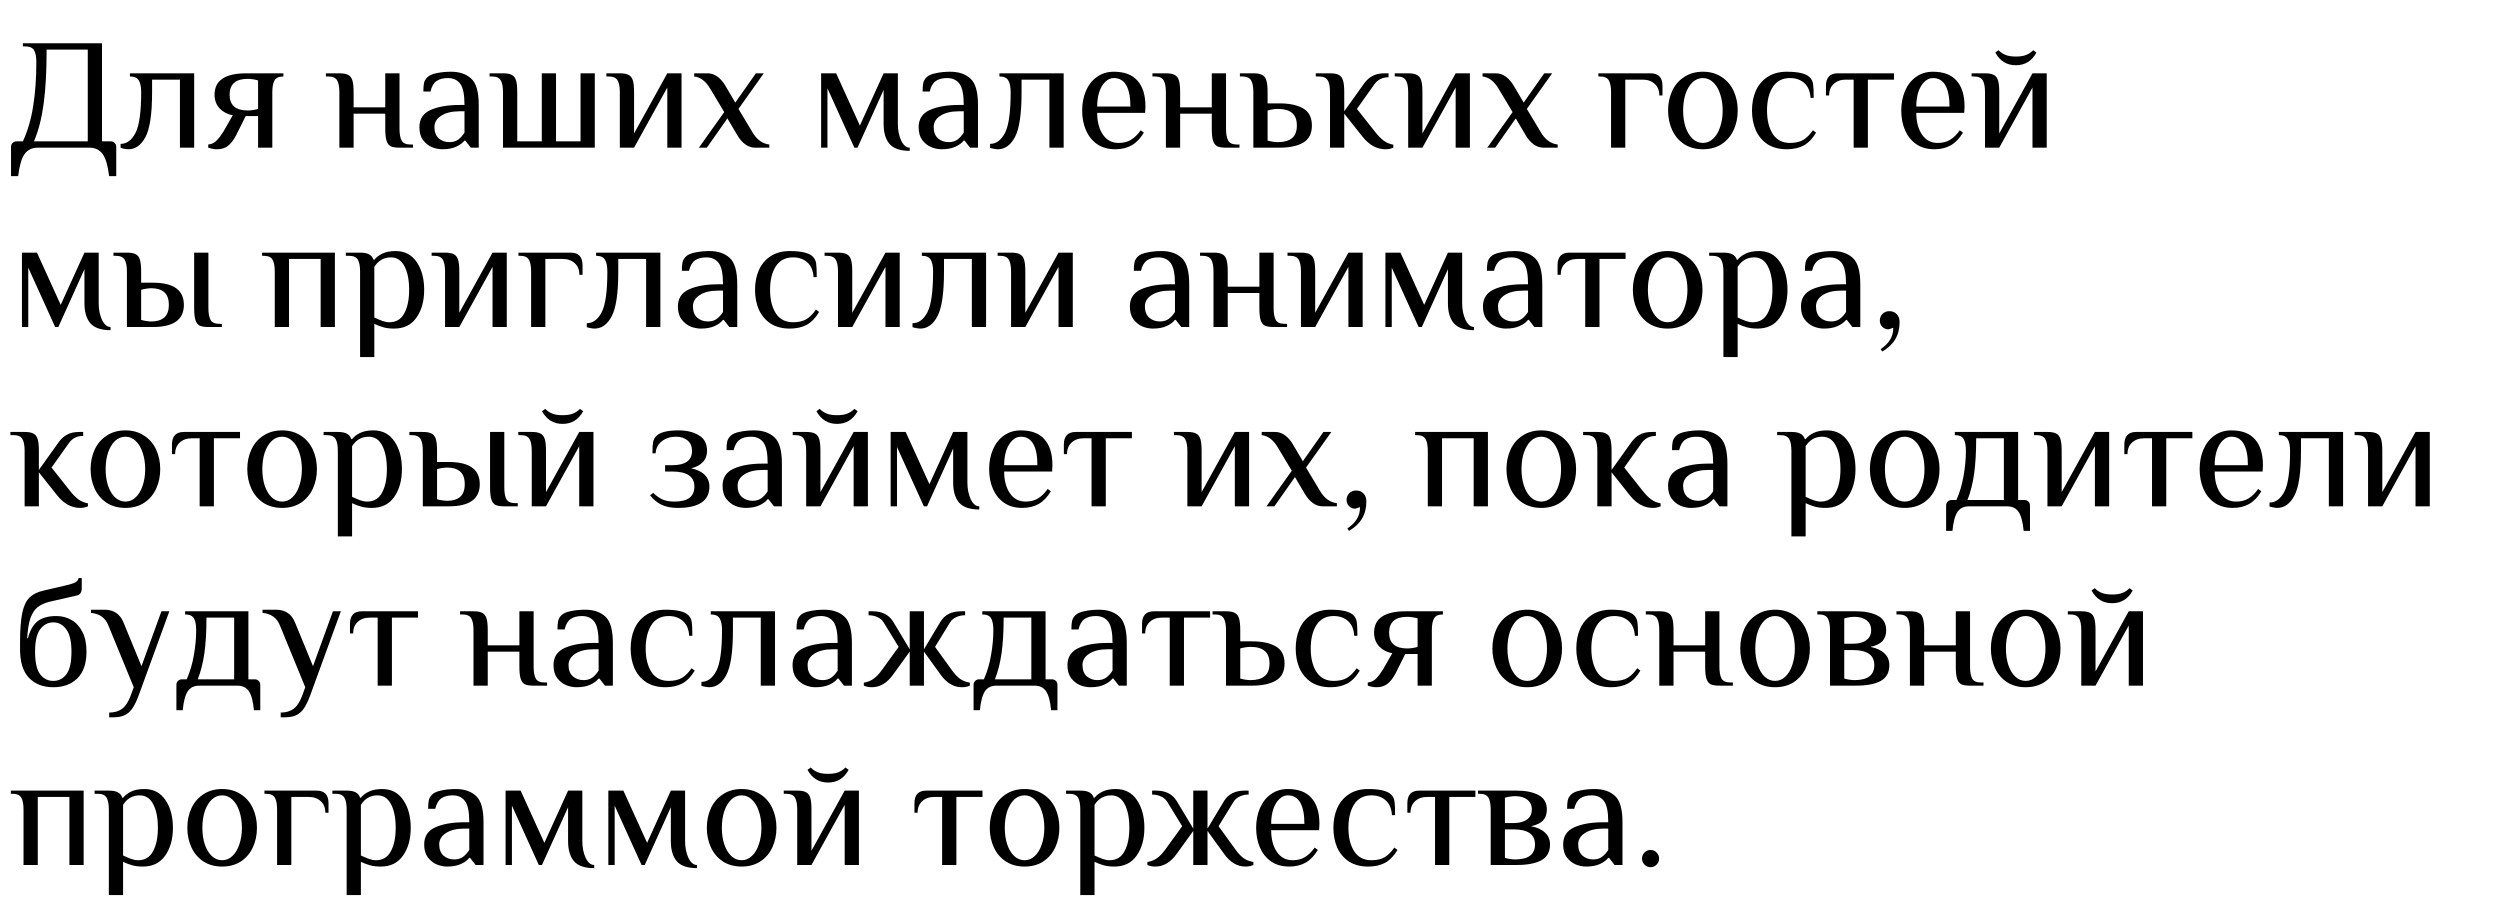 <?xml version="1.0" encoding="UTF-8"?> <svg xmlns="http://www.w3.org/2000/svg" width="237" height="85" viewBox="0 0 237 85" fill="none"><path d="M1.045 13.925C1.045 13.775 1.095 13.65 1.195 13.55C1.295 13.45 1.42 13.4 1.57 13.4H2.17C2.63 12.4 2.955 11.285 3.145 10.055C3.345 8.815 3.445 7.43 3.445 5.9C3.445 5.39 3.375 5.015 3.235 4.775C3.095 4.525 2.815 4.4 2.395 4.4H2.17V4.1H9.67V13.4H10.495C10.645 13.4 10.77 13.45 10.87 13.55C10.97 13.65 11.02 13.775 11.02 13.925V16.7H10.345C10.225 15.7 10.02 15 9.73 14.6C9.44 14.2 9.02 14 8.47 14H3.595C3.045 14 2.625 14.2 2.335 14.6C2.045 15 1.84 15.7 1.72 16.7H1.045V13.925ZM8.32 13.4V4.7H4.42C4.42 6.77 4.325 8.485 4.135 9.845C3.955 11.205 3.65 12.39 3.22 13.4H8.32ZM12.168 14.15C12.088 14.15 11.963 14.135 11.793 14.105C11.633 14.075 11.513 14.045 11.433 14.015V13.64C12.013 13.64 12.483 13.295 12.843 12.605C13.203 11.915 13.383 10.63 13.383 8.75C13.383 8.24 13.308 7.865 13.158 7.625C13.018 7.375 12.738 7.25 12.318 7.25V6.95H18.408V14H17.058V7.55H14.418V8.75C14.418 10.8 14.208 12.215 13.788 12.995C13.378 13.765 12.838 14.15 12.168 14.15ZM20.566 14.15C20.316 14.15 20.041 14.1 19.741 14V13.7C20.051 13.67 20.311 13.55 20.521 13.34C20.731 13.13 20.946 12.85 21.166 12.5L22.066 10.925C21.586 10.845 21.176 10.635 20.836 10.295C20.506 9.945 20.341 9.505 20.341 8.975C20.341 7.625 21.341 6.95 23.341 6.95H26.866V7.25C26.446 7.25 26.166 7.375 26.026 7.625C25.886 7.865 25.816 8.24 25.816 8.75V14H24.466V11H23.296L22.396 12.8C22.156 13.27 21.891 13.615 21.601 13.835C21.321 14.045 20.976 14.15 20.566 14.15ZM23.491 10.475C23.641 10.475 23.811 10.46 24.001 10.43C24.191 10.4 24.346 10.365 24.466 10.325V7.625C24.346 7.585 24.191 7.55 24.001 7.52C23.811 7.49 23.641 7.475 23.491 7.475C22.341 7.475 21.766 7.975 21.766 8.975C21.766 9.975 22.341 10.475 23.491 10.475ZM32.173 8.75C32.173 8.24 32.103 7.865 31.963 7.625C31.823 7.375 31.543 7.25 31.123 7.25H30.898V6.95H32.173C32.543 6.95 32.818 7 32.998 7.1C33.188 7.19 33.323 7.36 33.403 7.61C33.483 7.86 33.523 8.24 33.523 8.75V10.175H36.523V6.95H37.873V12.2C37.873 12.71 37.943 13.09 38.083 13.34C38.223 13.58 38.503 13.7 38.923 13.7H39.148V14H37.873C37.503 14 37.223 13.955 37.033 13.865C36.853 13.765 36.723 13.59 36.643 13.34C36.563 13.09 36.523 12.71 36.523 12.2V10.775H33.523V14H32.173V8.75ZM41.934 14.15C41.614 14.15 41.289 14.085 40.959 13.955C40.629 13.815 40.344 13.59 40.104 13.28C39.874 12.97 39.759 12.56 39.759 12.05C39.759 11.29 40.109 10.75 40.809 10.43C41.519 10.11 42.444 9.95 43.584 9.95H44.034C44.034 8.97 43.899 8.3 43.629 7.94C43.359 7.58 42.969 7.4 42.459 7.4C42.009 7.4 41.649 7.495 41.379 7.685C41.109 7.875 40.919 8.205 40.809 8.675H40.134C40.134 8.335 40.154 8.07 40.194 7.88C40.234 7.68 40.339 7.495 40.509 7.325C40.689 7.145 40.984 7.015 41.394 6.935C41.814 6.845 42.269 6.8 42.759 6.8C43.569 6.8 44.209 7.02 44.679 7.46C45.149 7.89 45.384 8.72 45.384 9.95V14H44.634L44.109 13.325H44.034C43.854 13.555 43.589 13.75 43.239 13.91C42.889 14.07 42.454 14.15 41.934 14.15ZM42.609 13.475C42.939 13.475 43.214 13.395 43.434 13.235C43.654 13.075 43.854 12.855 44.034 12.575V10.55H43.584C42.844 10.55 42.259 10.69 41.829 10.97C41.399 11.24 41.184 11.6 41.184 12.05C41.184 12.51 41.319 12.865 41.589 13.115C41.869 13.355 42.209 13.475 42.609 13.475ZM47.685 8.75C47.685 8.24 47.615 7.865 47.475 7.625C47.336 7.375 47.056 7.25 46.636 7.25H46.41V6.95H47.685C48.056 6.95 48.331 7 48.511 7.1C48.7 7.19 48.836 7.36 48.916 7.61C48.995 7.86 49.035 8.24 49.035 8.75V13.4H51.361V6.95H52.711V13.4H55.035V6.95H56.386V14H47.685V8.75ZM58.76 8.75C58.76 8.24 58.69 7.865 58.55 7.625C58.41 7.375 58.13 7.25 57.71 7.25H57.485V6.95H58.76C59.13 6.95 59.405 7 59.585 7.1C59.775 7.19 59.91 7.36 59.99 7.61C60.07 7.86 60.11 8.24 60.11 8.75V12.65L63.26 6.95H64.61V14H63.26V8.3L60.11 14H58.76V8.75ZM68.657 10.625L67.353 8.45C66.933 7.72 66.418 7.32 65.808 7.25V6.95H67.082C67.412 6.95 67.722 7.055 68.013 7.265C68.302 7.475 68.558 7.77 68.778 8.15L69.707 9.725L71.657 6.95H72.407L70.007 10.325L71.312 12.5C71.722 13.22 72.263 13.62 72.933 13.7V14H71.582C71.252 14 70.942 13.895 70.653 13.685C70.362 13.475 70.108 13.18 69.888 12.8L68.957 11.225L67.007 14H66.257L68.657 10.625ZM86.242 14.3C85.352 14.3 84.717 14.085 84.337 13.655C83.957 13.215 83.767 12.58 83.767 11.75V8.525L81.292 14H80.992L78.442 8.375V14H77.842V6.95H79.267L81.517 11.9L83.767 6.95H85.117V11.75C85.117 12.34 85.222 12.865 85.432 13.325C85.652 13.775 85.922 14 86.242 14V14.3ZM89.263 14.15C88.943 14.15 88.618 14.085 88.288 13.955C87.958 13.815 87.673 13.59 87.433 13.28C87.203 12.97 87.088 12.56 87.088 12.05C87.088 11.29 87.438 10.75 88.138 10.43C88.848 10.11 89.773 9.95 90.913 9.95H91.363C91.363 8.97 91.228 8.3 90.958 7.94C90.688 7.58 90.298 7.4 89.788 7.4C89.338 7.4 88.978 7.495 88.708 7.685C88.438 7.875 88.248 8.205 88.138 8.675H87.463C87.463 8.335 87.483 8.07 87.523 7.88C87.563 7.68 87.668 7.495 87.838 7.325C88.018 7.145 88.313 7.015 88.723 6.935C89.143 6.845 89.598 6.8 90.088 6.8C90.898 6.8 91.538 7.02 92.008 7.46C92.478 7.89 92.713 8.72 92.713 9.95V14H91.963L91.438 13.325H91.363C91.183 13.555 90.918 13.75 90.568 13.91C90.218 14.07 89.783 14.15 89.263 14.15ZM89.938 13.475C90.268 13.475 90.543 13.395 90.763 13.235C90.983 13.075 91.183 12.855 91.363 12.575V10.55H90.913C90.173 10.55 89.588 10.69 89.158 10.97C88.728 11.24 88.513 11.6 88.513 12.05C88.513 12.51 88.648 12.865 88.918 13.115C89.198 13.355 89.538 13.475 89.938 13.475ZM94.595 14.15C94.515 14.15 94.39 14.135 94.22 14.105C94.06 14.075 93.94 14.045 93.86 14.015V13.64C94.44 13.64 94.91 13.295 95.27 12.605C95.63 11.915 95.81 10.63 95.81 8.75C95.81 8.24 95.735 7.865 95.585 7.625C95.445 7.375 95.165 7.25 94.745 7.25V6.95H100.835V14H99.485V7.55H96.845V8.75C96.845 10.8 96.635 12.215 96.215 12.995C95.805 13.765 95.265 14.15 94.595 14.15ZM105.738 14.15C105.058 14.15 104.483 13.99 104.013 13.67C103.543 13.34 103.188 12.9 102.948 12.35C102.708 11.79 102.588 11.165 102.588 10.475C102.588 9.795 102.708 9.175 102.948 8.615C103.188 8.055 103.533 7.615 103.983 7.295C104.443 6.965 104.978 6.8 105.588 6.8C106.598 6.8 107.348 7.085 107.838 7.655C108.338 8.215 108.588 9.03 108.588 10.1L108.558 10.7H104.013C104.013 11.54 104.193 12.225 104.553 12.755C104.913 13.285 105.408 13.55 106.038 13.55C106.508 13.55 106.903 13.45 107.223 13.25C107.553 13.05 107.858 12.75 108.138 12.35L108.438 12.575C108.108 13.125 107.723 13.525 107.283 13.775C106.843 14.025 106.328 14.15 105.738 14.15ZM107.163 10.1C107.163 9.22 107.033 8.55 106.773 8.09C106.513 7.63 106.118 7.4 105.588 7.4C105.288 7.4 105.018 7.52 104.778 7.76C104.538 7.99 104.348 8.31 104.208 8.72C104.078 9.13 104.013 9.59 104.013 10.1H107.163ZM110.527 8.75C110.527 8.24 110.457 7.865 110.317 7.625C110.177 7.375 109.897 7.25 109.477 7.25H109.252V6.95H110.527C110.897 6.95 111.172 7 111.352 7.1C111.542 7.19 111.677 7.36 111.757 7.61C111.837 7.86 111.877 8.24 111.877 8.75V10.175H114.877V6.95H116.227V12.2C116.227 12.71 116.297 13.09 116.437 13.34C116.577 13.58 116.857 13.7 117.277 13.7H117.502V14H116.227C115.857 14 115.577 13.955 115.387 13.865C115.207 13.765 115.077 13.59 114.997 13.34C114.917 13.09 114.877 12.71 114.877 12.2V10.775H111.877V14H110.527V8.75ZM118.818 8.75C118.818 8.24 118.748 7.865 118.608 7.625C118.468 7.375 118.188 7.25 117.768 7.25H117.543V6.95H118.818C119.188 6.95 119.463 7 119.643 7.1C119.833 7.19 119.968 7.36 120.048 7.61C120.128 7.86 120.168 8.24 120.168 8.75V9.8H121.293C122.243 9.8 122.993 9.96 123.543 10.28C124.093 10.6 124.368 11.14 124.368 11.9C124.368 12.66 124.093 13.2 123.543 13.52C122.993 13.84 122.243 14 121.293 14H118.818V8.75ZM121.143 13.475C121.733 13.475 122.178 13.35 122.478 13.1C122.788 12.85 122.943 12.45 122.943 11.9C122.943 11.35 122.788 10.95 122.478 10.7C122.178 10.45 121.733 10.325 121.143 10.325C120.993 10.325 120.823 10.34 120.633 10.37C120.443 10.4 120.288 10.435 120.168 10.475V13.325C120.288 13.365 120.443 13.4 120.633 13.43C120.823 13.46 120.993 13.475 121.143 13.475ZM131.335 14.15C130.525 14.15 129.8 13.75 129.16 12.95L127.435 10.775V14H126.085V8.75C126.085 8.24 126.015 7.865 125.875 7.625C125.735 7.375 125.455 7.25 125.035 7.25H124.735V6.95H126.085C126.455 6.95 126.73 7 126.91 7.1C127.1 7.19 127.235 7.36 127.315 7.61C127.395 7.86 127.435 8.24 127.435 8.75V10.55L129.31 7.925C129.54 7.605 129.805 7.365 130.105 7.205C130.415 7.035 130.8 6.95 131.26 6.95H131.635V7.325C131.055 7.325 130.605 7.55 130.285 8L128.635 10.325L130.36 12.5C130.64 12.86 130.915 13.14 131.185 13.34C131.465 13.54 131.765 13.665 132.085 13.715V14C131.865 14.1 131.615 14.15 131.335 14.15ZM133.496 8.75C133.496 8.24 133.426 7.865 133.286 7.625C133.146 7.375 132.866 7.25 132.446 7.25H132.221V6.95H133.496C133.866 6.95 134.141 7 134.321 7.1C134.511 7.19 134.646 7.36 134.726 7.61C134.806 7.86 134.846 8.24 134.846 8.75V12.65L137.996 6.95H139.346V14H137.996V8.3L134.846 14H133.496V8.75ZM143.394 10.625L142.089 8.45C141.669 7.72 141.154 7.32 140.544 7.25V6.95H141.819C142.149 6.95 142.459 7.055 142.749 7.265C143.039 7.475 143.294 7.77 143.514 8.15L144.444 9.725L146.394 6.95H147.144L144.744 10.325L146.049 12.5C146.459 13.22 146.999 13.62 147.669 13.7V14H146.319C145.989 14 145.679 13.895 145.389 13.685C145.099 13.475 144.844 13.18 144.624 12.8L143.694 11.225L141.744 14H140.994L143.394 10.625ZM152.728 8.75C152.728 8.24 152.658 7.865 152.518 7.625C152.378 7.375 152.098 7.25 151.678 7.25H151.528V6.95H156.478C157.228 6.95 157.603 7.35 157.603 8.15V9.05H157.303C157.303 8.58 157.158 8.215 156.868 7.955C156.578 7.685 156.198 7.55 155.728 7.55H154.078V14H152.728V8.75ZM161.435 14.15C160.755 14.15 160.165 13.99 159.665 13.67C159.165 13.34 158.785 12.895 158.525 12.335C158.265 11.775 158.135 11.155 158.135 10.475C158.135 9.795 158.265 9.175 158.525 8.615C158.785 8.055 159.165 7.615 159.665 7.295C160.165 6.965 160.755 6.8 161.435 6.8C162.115 6.8 162.705 6.965 163.205 7.295C163.705 7.615 164.085 8.055 164.345 8.615C164.605 9.175 164.735 9.795 164.735 10.475C164.735 11.155 164.605 11.775 164.345 12.335C164.085 12.895 163.705 13.34 163.205 13.67C162.705 13.99 162.115 14.15 161.435 14.15ZM161.435 13.55C161.805 13.55 162.13 13.415 162.41 13.145C162.7 12.875 162.92 12.505 163.07 12.035C163.23 11.565 163.31 11.045 163.31 10.475C163.31 9.905 163.23 9.385 163.07 8.915C162.92 8.445 162.7 8.075 162.41 7.805C162.13 7.535 161.805 7.4 161.435 7.4C161.065 7.4 160.735 7.535 160.445 7.805C160.165 8.075 159.945 8.445 159.785 8.915C159.635 9.385 159.56 9.905 159.56 10.475C159.56 11.045 159.635 11.565 159.785 12.035C159.945 12.505 160.165 12.875 160.445 13.145C160.735 13.415 161.065 13.55 161.435 13.55ZM169.389 14.15C168.669 14.15 168.059 13.99 167.559 13.67C167.069 13.34 166.699 12.9 166.449 12.35C166.209 11.79 166.089 11.165 166.089 10.475C166.089 9.785 166.209 9.165 166.449 8.615C166.699 8.055 167.069 7.615 167.559 7.295C168.059 6.965 168.669 6.8 169.389 6.8C170.489 6.8 171.214 6.975 171.564 7.325C171.734 7.495 171.839 7.705 171.879 7.955C171.919 8.195 171.939 8.635 171.939 9.275H171.639C171.599 8.655 171.404 8.19 171.054 7.88C170.704 7.56 170.249 7.4 169.689 7.4C168.969 7.4 168.424 7.685 168.054 8.255C167.694 8.825 167.514 9.565 167.514 10.475C167.514 11.385 167.694 12.125 168.054 12.695C168.424 13.265 168.969 13.55 169.689 13.55C170.199 13.55 170.619 13.455 170.949 13.265C171.279 13.065 171.584 12.76 171.864 12.35L172.164 12.575C171.834 13.135 171.444 13.54 170.994 13.79C170.544 14.03 170.009 14.15 169.389 14.15ZM175.725 7.55H174.975C174.505 7.55 174.125 7.685 173.835 7.955C173.545 8.215 173.4 8.58 173.4 9.05H173.1V8.15C173.1 7.35 173.475 6.95 174.225 6.95H179.55V7.55H177.075V14H175.725V7.55ZM183.389 14.15C182.709 14.15 182.134 13.99 181.664 13.67C181.194 13.34 180.839 12.9 180.599 12.35C180.359 11.79 180.239 11.165 180.239 10.475C180.239 9.795 180.359 9.175 180.599 8.615C180.839 8.055 181.184 7.615 181.634 7.295C182.094 6.965 182.629 6.8 183.239 6.8C184.249 6.8 184.999 7.085 185.489 7.655C185.989 8.215 186.239 9.03 186.239 10.1L186.209 10.7H181.664C181.664 11.54 181.844 12.225 182.204 12.755C182.564 13.285 183.059 13.55 183.689 13.55C184.159 13.55 184.554 13.45 184.874 13.25C185.204 13.05 185.509 12.75 185.789 12.35L186.089 12.575C185.759 13.125 185.374 13.525 184.934 13.775C184.494 14.025 183.979 14.15 183.389 14.15ZM184.814 10.1C184.814 9.22 184.684 8.55 184.424 8.09C184.164 7.63 183.769 7.4 183.239 7.4C182.939 7.4 182.669 7.52 182.429 7.76C182.189 7.99 181.999 8.31 181.859 8.72C181.729 9.13 181.664 9.59 181.664 10.1H184.814ZM188.179 8.75C188.179 8.24 188.109 7.865 187.969 7.625C187.829 7.375 187.549 7.25 187.129 7.25H186.904V6.95H188.179C188.549 6.95 188.824 7 189.004 7.1C189.194 7.19 189.329 7.36 189.409 7.61C189.489 7.86 189.529 8.24 189.529 8.75V12.65L192.679 6.95H194.029V14H192.679V8.3L189.529 14H188.179V8.75ZM191.104 6.185C190.244 6.185 189.594 5.785 189.154 4.985L189.454 4.76C189.654 4.96 189.879 5.11 190.129 5.21C190.379 5.31 190.704 5.36 191.104 5.36C191.504 5.36 191.829 5.31 192.079 5.21C192.329 5.11 192.554 4.96 192.754 4.76L193.054 4.985C192.614 5.785 191.964 6.185 191.104 6.185ZM10.48 31.3C9.59 31.3 8.955 31.085 8.575 30.655C8.195 30.215 8.005 29.58 8.005 28.75V25.525L5.53 31H5.23L2.68 25.375V31H2.08V23.95H3.505L5.755 28.9L8.005 23.95H9.355V28.75C9.355 29.34 9.46 29.865 9.67 30.325C9.89 30.775 10.16 31 10.48 31V31.3ZM12.031 25.75C12.031 25.24 11.961 24.865 11.821 24.625C11.681 24.375 11.401 24.25 10.981 24.25H10.756V23.95H12.031C12.401 23.95 12.676 24 12.856 24.1C13.046 24.19 13.181 24.36 13.261 24.61C13.341 24.86 13.381 25.24 13.381 25.75V26.8H14.506C16.456 26.8 17.431 27.5 17.431 28.9C17.431 30.3 16.456 31 14.506 31H12.031V25.75ZM19.756 31C19.386 31 19.106 30.955 18.916 30.865C18.736 30.765 18.606 30.59 18.526 30.34C18.446 30.09 18.406 29.71 18.406 29.2V23.95H19.756V29.2C19.756 29.71 19.826 30.09 19.966 30.34C20.106 30.58 20.386 30.7 20.806 30.7H21.031V31H19.756ZM14.356 30.475C14.876 30.475 15.281 30.35 15.571 30.1C15.861 29.85 16.006 29.45 16.006 28.9C16.006 28.35 15.861 27.95 15.571 27.7C15.281 27.45 14.876 27.325 14.356 27.325C14.206 27.325 14.036 27.34 13.846 27.37C13.656 27.4 13.501 27.435 13.381 27.475V30.325C13.501 30.365 13.656 30.4 13.846 30.43C14.036 30.46 14.206 30.475 14.356 30.475ZM26.048 25.75C26.048 25.24 25.978 24.865 25.838 24.625C25.698 24.375 25.418 24.25 24.998 24.25H24.848V23.95H31.748V31H30.398V24.55H27.398V31H26.048V25.75ZM34.136 25.75C34.136 25.24 34.066 24.865 33.926 24.625C33.786 24.375 33.506 24.25 33.086 24.25H32.786V23.95H34.136C34.516 23.95 34.801 24.005 34.991 24.115C35.191 24.215 35.331 24.385 35.411 24.625H35.486C35.666 24.395 35.921 24.2 36.251 24.04C36.581 23.88 37.001 23.8 37.511 23.8C38.371 23.8 39.036 24.15 39.506 24.85C39.976 25.54 40.211 26.415 40.211 27.475C40.211 28.545 39.966 29.425 39.476 30.115C38.996 30.805 38.291 31.15 37.361 31.15C36.981 31.15 36.646 31.11 36.356 31.03C36.066 30.95 35.776 30.84 35.486 30.7V33.85H34.136V25.75ZM36.911 30.55C37.551 30.55 38.021 30.27 38.321 29.71C38.631 29.15 38.786 28.405 38.786 27.475C38.786 26.555 38.641 25.815 38.351 25.255C38.061 24.685 37.631 24.4 37.061 24.4C36.391 24.4 35.866 24.7 35.486 25.3V30.1C35.786 30.24 36.046 30.35 36.266 30.43C36.486 30.51 36.701 30.55 36.911 30.55ZM42.192 25.75C42.192 25.24 42.122 24.865 41.982 24.625C41.842 24.375 41.562 24.25 41.142 24.25H40.917V23.95H42.192C42.562 23.95 42.837 24 43.017 24.1C43.207 24.19 43.342 24.36 43.422 24.61C43.502 24.86 43.542 25.24 43.542 25.75V29.65L46.692 23.95H48.042V31H46.692V25.3L43.542 31H42.192V25.75ZM50.35 25.75C50.35 25.24 50.28 24.865 50.14 24.625C50 24.375 49.72 24.25 49.3 24.25H49.15V23.95H54.1C54.85 23.95 55.225 24.35 55.225 25.15V26.05H54.925C54.925 25.58 54.78 25.215 54.49 24.955C54.2 24.685 53.82 24.55 53.35 24.55H51.7V31H50.35V25.75ZM56.362 31.15C56.282 31.15 56.157 31.135 55.987 31.105C55.827 31.075 55.707 31.045 55.627 31.015V30.64C56.207 30.64 56.677 30.295 57.037 29.605C57.397 28.915 57.577 27.63 57.577 25.75C57.577 25.24 57.502 24.865 57.352 24.625C57.212 24.375 56.932 24.25 56.512 24.25V23.95H62.602V31H61.252V24.55H58.612V25.75C58.612 27.8 58.402 29.215 57.982 29.995C57.572 30.765 57.032 31.15 56.362 31.15ZM66.441 31.15C66.121 31.15 65.796 31.085 65.466 30.955C65.136 30.815 64.851 30.59 64.611 30.28C64.381 29.97 64.266 29.56 64.266 29.05C64.266 28.29 64.616 27.75 65.316 27.43C66.026 27.11 66.951 26.95 68.091 26.95H68.541C68.541 25.97 68.406 25.3 68.136 24.94C67.866 24.58 67.476 24.4 66.966 24.4C66.516 24.4 66.156 24.495 65.886 24.685C65.616 24.875 65.426 25.205 65.316 25.675H64.641C64.641 25.335 64.661 25.07 64.701 24.88C64.741 24.68 64.846 24.495 65.016 24.325C65.196 24.145 65.491 24.015 65.901 23.935C66.321 23.845 66.776 23.8 67.266 23.8C68.076 23.8 68.716 24.02 69.186 24.46C69.656 24.89 69.891 25.72 69.891 26.95V31H69.141L68.616 30.325H68.541C68.361 30.555 68.096 30.75 67.746 30.91C67.396 31.07 66.961 31.15 66.441 31.15ZM67.116 30.475C67.446 30.475 67.721 30.395 67.941 30.235C68.161 30.075 68.361 29.855 68.541 29.575V27.55H68.091C67.351 27.55 66.766 27.69 66.336 27.97C65.906 28.24 65.691 28.6 65.691 29.05C65.691 29.51 65.826 29.865 66.096 30.115C66.376 30.355 66.716 30.475 67.116 30.475ZM74.877 31.15C74.157 31.15 73.547 30.99 73.047 30.67C72.557 30.34 72.187 29.9 71.937 29.35C71.697 28.79 71.577 28.165 71.577 27.475C71.577 26.785 71.697 26.165 71.937 25.615C72.187 25.055 72.557 24.615 73.047 24.295C73.547 23.965 74.157 23.8 74.877 23.8C75.977 23.8 76.702 23.975 77.052 24.325C77.222 24.495 77.327 24.705 77.367 24.955C77.407 25.195 77.427 25.635 77.427 26.275H77.127C77.087 25.655 76.892 25.19 76.542 24.88C76.192 24.56 75.737 24.4 75.177 24.4C74.457 24.4 73.912 24.685 73.542 25.255C73.182 25.825 73.002 26.565 73.002 27.475C73.002 28.385 73.182 29.125 73.542 29.695C73.912 30.265 74.457 30.55 75.177 30.55C75.687 30.55 76.107 30.455 76.437 30.265C76.767 30.065 77.072 29.76 77.352 29.35L77.652 29.575C77.322 30.135 76.932 30.54 76.482 30.79C76.032 31.03 75.497 31.15 74.877 31.15ZM79.443 25.75C79.443 25.24 79.373 24.865 79.233 24.625C79.093 24.375 78.813 24.25 78.393 24.25H78.168V23.95H79.443C79.813 23.95 80.088 24 80.268 24.1C80.458 24.19 80.593 24.36 80.673 24.61C80.753 24.86 80.793 25.24 80.793 25.75V29.65L83.943 23.95H85.293V31H83.943V25.3L80.793 31H79.443V25.75ZM87.241 31.15C87.161 31.15 87.036 31.135 86.866 31.105C86.706 31.075 86.586 31.045 86.506 31.015V30.64C87.086 30.64 87.556 30.295 87.916 29.605C88.276 28.915 88.456 27.63 88.456 25.75C88.456 25.24 88.381 24.865 88.231 24.625C88.091 24.375 87.811 24.25 87.391 24.25V23.95H93.481V31H92.131V24.55H89.491V25.75C89.491 27.8 89.281 29.215 88.861 29.995C88.451 30.765 87.911 31.15 87.241 31.15ZM95.85 25.75C95.85 25.24 95.78 24.865 95.64 24.625C95.5 24.375 95.22 24.25 94.8 24.25H94.575V23.95H95.85C96.22 23.95 96.495 24 96.675 24.1C96.865 24.19 97 24.36 97.08 24.61C97.16 24.86 97.2 25.24 97.2 25.75V29.65L100.35 23.95H101.7V31H100.35V25.3L97.2 31H95.85V25.75ZM109.287 31.15C108.967 31.15 108.642 31.085 108.312 30.955C107.982 30.815 107.697 30.59 107.457 30.28C107.227 29.97 107.112 29.56 107.112 29.05C107.112 28.29 107.462 27.75 108.162 27.43C108.872 27.11 109.797 26.95 110.937 26.95H111.387C111.387 25.97 111.252 25.3 110.982 24.94C110.712 24.58 110.322 24.4 109.812 24.4C109.362 24.4 109.002 24.495 108.732 24.685C108.462 24.875 108.272 25.205 108.162 25.675H107.487C107.487 25.335 107.507 25.07 107.547 24.88C107.587 24.68 107.692 24.495 107.862 24.325C108.042 24.145 108.337 24.015 108.747 23.935C109.167 23.845 109.622 23.8 110.112 23.8C110.922 23.8 111.562 24.02 112.032 24.46C112.502 24.89 112.737 25.72 112.737 26.95V31H111.987L111.462 30.325H111.387C111.207 30.555 110.942 30.75 110.592 30.91C110.242 31.07 109.807 31.15 109.287 31.15ZM109.962 30.475C110.292 30.475 110.567 30.395 110.787 30.235C111.007 30.075 111.207 29.855 111.387 29.575V27.55H110.937C110.197 27.55 109.612 27.69 109.182 27.97C108.752 28.24 108.537 28.6 108.537 29.05C108.537 29.51 108.672 29.865 108.942 30.115C109.222 30.355 109.562 30.475 109.962 30.475ZM115.039 25.75C115.039 25.24 114.969 24.865 114.829 24.625C114.689 24.375 114.409 24.25 113.989 24.25H113.764V23.95H115.039C115.409 23.95 115.684 24 115.864 24.1C116.054 24.19 116.189 24.36 116.269 24.61C116.349 24.86 116.389 25.24 116.389 25.75V27.175H119.389V23.95H120.739V29.2C120.739 29.71 120.809 30.09 120.949 30.34C121.089 30.58 121.369 30.7 121.789 30.7H122.014V31H120.739C120.369 31 120.089 30.955 119.899 30.865C119.719 30.765 119.589 30.59 119.509 30.34C119.429 30.09 119.389 29.71 119.389 29.2V27.775H116.389V31H115.039V25.75ZM123.33 25.75C123.33 25.24 123.26 24.865 123.12 24.625C122.98 24.375 122.7 24.25 122.28 24.25H122.055V23.95H123.33C123.7 23.95 123.975 24 124.155 24.1C124.345 24.19 124.48 24.36 124.56 24.61C124.64 24.86 124.68 25.24 124.68 25.75V29.65L127.83 23.95H129.18V31H127.83V25.3L124.68 31H123.33V25.75ZM139.738 31.3C138.848 31.3 138.213 31.085 137.833 30.655C137.453 30.215 137.263 29.58 137.263 28.75V25.525L134.788 31H134.488L131.938 25.375V31H131.338V23.95H132.763L135.013 28.9L137.263 23.95H138.613V28.75C138.613 29.34 138.718 29.865 138.928 30.325C139.148 30.775 139.418 31 139.738 31V31.3ZM142.759 31.15C142.439 31.15 142.114 31.085 141.784 30.955C141.454 30.815 141.169 30.59 140.929 30.28C140.699 29.97 140.584 29.56 140.584 29.05C140.584 28.29 140.934 27.75 141.634 27.43C142.344 27.11 143.269 26.95 144.409 26.95H144.859C144.859 25.97 144.724 25.3 144.454 24.94C144.184 24.58 143.794 24.4 143.284 24.4C142.834 24.4 142.474 24.495 142.204 24.685C141.934 24.875 141.744 25.205 141.634 25.675H140.959C140.959 25.335 140.979 25.07 141.019 24.88C141.059 24.68 141.164 24.495 141.334 24.325C141.514 24.145 141.809 24.015 142.219 23.935C142.639 23.845 143.094 23.8 143.584 23.8C144.394 23.8 145.034 24.02 145.504 24.46C145.974 24.89 146.209 25.72 146.209 26.95V31H145.459L144.934 30.325H144.859C144.679 30.555 144.414 30.75 144.064 30.91C143.714 31.07 143.279 31.15 142.759 31.15ZM143.434 30.475C143.764 30.475 144.039 30.395 144.259 30.235C144.479 30.075 144.679 29.855 144.859 29.575V27.55H144.409C143.669 27.55 143.084 27.69 142.654 27.97C142.224 28.24 142.009 28.6 142.009 29.05C142.009 29.51 142.144 29.865 142.414 30.115C142.694 30.355 143.034 30.475 143.434 30.475ZM150.281 24.55H149.531C149.061 24.55 148.681 24.685 148.391 24.955C148.101 25.215 147.956 25.58 147.956 26.05H147.656V25.15C147.656 24.35 148.031 23.95 148.781 23.95H154.106V24.55H151.631V31H150.281V24.55ZM158.095 31.15C157.415 31.15 156.825 30.99 156.325 30.67C155.825 30.34 155.445 29.895 155.185 29.335C154.925 28.775 154.795 28.155 154.795 27.475C154.795 26.795 154.925 26.175 155.185 25.615C155.445 25.055 155.825 24.615 156.325 24.295C156.825 23.965 157.415 23.8 158.095 23.8C158.775 23.8 159.365 23.965 159.865 24.295C160.365 24.615 160.745 25.055 161.005 25.615C161.265 26.175 161.395 26.795 161.395 27.475C161.395 28.155 161.265 28.775 161.005 29.335C160.745 29.895 160.365 30.34 159.865 30.67C159.365 30.99 158.775 31.15 158.095 31.15ZM158.095 30.55C158.465 30.55 158.79 30.415 159.07 30.145C159.36 29.875 159.58 29.505 159.73 29.035C159.89 28.565 159.97 28.045 159.97 27.475C159.97 26.905 159.89 26.385 159.73 25.915C159.58 25.445 159.36 25.075 159.07 24.805C158.79 24.535 158.465 24.4 158.095 24.4C157.725 24.4 157.395 24.535 157.105 24.805C156.825 25.075 156.605 25.445 156.445 25.915C156.295 26.385 156.22 26.905 156.22 27.475C156.22 28.045 156.295 28.565 156.445 29.035C156.605 29.505 156.825 29.875 157.105 30.145C157.395 30.415 157.725 30.55 158.095 30.55ZM163.379 25.75C163.379 25.24 163.309 24.865 163.169 24.625C163.029 24.375 162.749 24.25 162.329 24.25H162.029V23.95H163.379C163.759 23.95 164.044 24.005 164.234 24.115C164.434 24.215 164.574 24.385 164.654 24.625H164.729C164.909 24.395 165.164 24.2 165.494 24.04C165.824 23.88 166.244 23.8 166.754 23.8C167.614 23.8 168.279 24.15 168.749 24.85C169.219 25.54 169.454 26.415 169.454 27.475C169.454 28.545 169.209 29.425 168.719 30.115C168.239 30.805 167.534 31.15 166.604 31.15C166.224 31.15 165.889 31.11 165.599 31.03C165.309 30.95 165.019 30.84 164.729 30.7V33.85H163.379V25.75ZM166.154 30.55C166.794 30.55 167.264 30.27 167.564 29.71C167.874 29.15 168.029 28.405 168.029 27.475C168.029 26.555 167.884 25.815 167.594 25.255C167.304 24.685 166.874 24.4 166.304 24.4C165.634 24.4 165.109 24.7 164.729 25.3V30.1C165.029 30.24 165.289 30.35 165.509 30.43C165.729 30.51 165.944 30.55 166.154 30.55ZM172.906 31.15C172.586 31.15 172.261 31.085 171.931 30.955C171.601 30.815 171.316 30.59 171.076 30.28C170.846 29.97 170.731 29.56 170.731 29.05C170.731 28.29 171.081 27.75 171.781 27.43C172.491 27.11 173.416 26.95 174.556 26.95H175.006C175.006 25.97 174.871 25.3 174.601 24.94C174.331 24.58 173.941 24.4 173.431 24.4C172.981 24.4 172.621 24.495 172.351 24.685C172.081 24.875 171.891 25.205 171.781 25.675H171.106C171.106 25.335 171.126 25.07 171.166 24.88C171.206 24.68 171.311 24.495 171.481 24.325C171.661 24.145 171.956 24.015 172.366 23.935C172.786 23.845 173.241 23.8 173.731 23.8C174.541 23.8 175.181 24.02 175.651 24.46C176.121 24.89 176.356 25.72 176.356 26.95V31H175.606L175.081 30.325H175.006C174.826 30.555 174.561 30.75 174.211 30.91C173.861 31.07 173.426 31.15 172.906 31.15ZM173.581 30.475C173.911 30.475 174.186 30.395 174.406 30.235C174.626 30.075 174.826 29.855 175.006 29.575V27.55H174.556C173.816 27.55 173.231 27.69 172.801 27.97C172.371 28.24 172.156 28.6 172.156 29.05C172.156 29.51 172.291 29.865 172.561 30.115C172.841 30.355 173.181 30.475 173.581 30.475ZM178.282 33.1C178.682 32.83 178.982 32.53 179.182 32.2C179.382 31.88 179.482 31.505 179.482 31.075L179.032 31.225C178.802 31.225 178.607 31.145 178.447 30.985C178.287 30.825 178.207 30.63 178.207 30.4C178.207 30.14 178.292 29.925 178.462 29.755C178.632 29.585 178.847 29.5 179.107 29.5C179.407 29.5 179.642 29.595 179.812 29.785C179.992 29.965 180.082 30.22 180.082 30.55C180.082 31.78 179.532 32.705 178.432 33.325L178.282 33.1ZM7.585 48.15C6.775 48.15 6.05 47.75 5.41 46.95L3.685 44.775V48H2.335V42.75C2.335 42.24 2.265 41.865 2.125 41.625C1.985 41.375 1.705 41.25 1.285 41.25H0.985V40.95H2.335C2.705 40.95 2.98 41 3.16 41.1C3.35 41.19 3.485 41.36 3.565 41.61C3.645 41.86 3.685 42.24 3.685 42.75V44.55L5.56 41.925C5.79 41.605 6.055 41.365 6.355 41.205C6.665 41.035 7.05 40.95 7.51 40.95H7.885V41.325C7.305 41.325 6.855 41.55 6.535 42L4.885 44.325L6.61 46.5C6.89 46.86 7.165 47.14 7.435 47.34C7.715 47.54 8.015 47.665 8.335 47.715V48C8.115 48.1 7.865 48.15 7.585 48.15ZM11.889 48.15C11.209 48.15 10.619 47.99 10.119 47.67C9.619 47.34 9.239 46.895 8.979 46.335C8.719 45.775 8.589 45.155 8.589 44.475C8.589 43.795 8.719 43.175 8.979 42.615C9.239 42.055 9.619 41.615 10.119 41.295C10.619 40.965 11.209 40.8 11.889 40.8C12.569 40.8 13.159 40.965 13.659 41.295C14.159 41.615 14.539 42.055 14.799 42.615C15.059 43.175 15.189 43.795 15.189 44.475C15.189 45.155 15.059 45.775 14.799 46.335C14.539 46.895 14.159 47.34 13.659 47.67C13.159 47.99 12.569 48.15 11.889 48.15ZM11.889 47.55C12.259 47.55 12.584 47.415 12.864 47.145C13.154 46.875 13.374 46.505 13.524 46.035C13.684 45.565 13.764 45.045 13.764 44.475C13.764 43.905 13.684 43.385 13.524 42.915C13.374 42.445 13.154 42.075 12.864 41.805C12.584 41.535 12.259 41.4 11.889 41.4C11.519 41.4 11.189 41.535 10.899 41.805C10.619 42.075 10.399 42.445 10.239 42.915C10.089 43.385 10.014 43.905 10.014 44.475C10.014 45.045 10.089 45.565 10.239 46.035C10.399 46.505 10.619 46.875 10.899 47.145C11.189 47.415 11.519 47.55 11.889 47.55ZM18.928 41.55H18.178C17.708 41.55 17.328 41.685 17.038 41.955C16.748 42.215 16.603 42.58 16.603 43.05H16.303V42.15C16.303 41.35 16.678 40.95 17.428 40.95H22.753V41.55H20.278V48H18.928V41.55ZM26.743 48.15C26.063 48.15 25.473 47.99 24.973 47.67C24.473 47.34 24.093 46.895 23.833 46.335C23.573 45.775 23.443 45.155 23.443 44.475C23.443 43.795 23.573 43.175 23.833 42.615C24.093 42.055 24.473 41.615 24.973 41.295C25.473 40.965 26.063 40.8 26.743 40.8C27.423 40.8 28.013 40.965 28.513 41.295C29.013 41.615 29.393 42.055 29.653 42.615C29.913 43.175 30.043 43.795 30.043 44.475C30.043 45.155 29.913 45.775 29.653 46.335C29.393 46.895 29.013 47.34 28.513 47.67C28.013 47.99 27.423 48.15 26.743 48.15ZM26.743 47.55C27.113 47.55 27.438 47.415 27.718 47.145C28.008 46.875 28.228 46.505 28.378 46.035C28.538 45.565 28.618 45.045 28.618 44.475C28.618 43.905 28.538 43.385 28.378 42.915C28.228 42.445 28.008 42.075 27.718 41.805C27.438 41.535 27.113 41.4 26.743 41.4C26.373 41.4 26.043 41.535 25.753 41.805C25.473 42.075 25.253 42.445 25.093 42.915C24.943 43.385 24.868 43.905 24.868 44.475C24.868 45.045 24.943 45.565 25.093 46.035C25.253 46.505 25.473 46.875 25.753 47.145C26.043 47.415 26.373 47.55 26.743 47.55ZM32.027 42.75C32.027 42.24 31.957 41.865 31.817 41.625C31.677 41.375 31.397 41.25 30.977 41.25H30.677V40.95H32.027C32.407 40.95 32.692 41.005 32.882 41.115C33.082 41.215 33.222 41.385 33.302 41.625H33.377C33.557 41.395 33.812 41.2 34.142 41.04C34.472 40.88 34.892 40.8 35.402 40.8C36.262 40.8 36.927 41.15 37.397 41.85C37.867 42.54 38.102 43.415 38.102 44.475C38.102 45.545 37.857 46.425 37.367 47.115C36.887 47.805 36.182 48.15 35.252 48.15C34.872 48.15 34.537 48.11 34.247 48.03C33.957 47.95 33.667 47.84 33.377 47.7V50.85H32.027V42.75ZM34.802 47.55C35.442 47.55 35.912 47.27 36.212 46.71C36.522 46.15 36.677 45.405 36.677 44.475C36.677 43.555 36.532 42.815 36.242 42.255C35.952 41.685 35.522 41.4 34.952 41.4C34.282 41.4 33.757 41.7 33.377 42.3V47.1C33.677 47.24 33.937 47.35 34.157 47.43C34.377 47.51 34.592 47.55 34.802 47.55ZM40.083 42.75C40.083 42.24 40.013 41.865 39.873 41.625C39.733 41.375 39.453 41.25 39.033 41.25H38.808V40.95H40.083C40.453 40.95 40.728 41 40.908 41.1C41.098 41.19 41.233 41.36 41.313 41.61C41.393 41.86 41.433 42.24 41.433 42.75V43.8H42.558C44.508 43.8 45.483 44.5 45.483 45.9C45.483 47.3 44.508 48 42.558 48H40.083V42.75ZM47.808 48C47.438 48 47.158 47.955 46.968 47.865C46.788 47.765 46.658 47.59 46.578 47.34C46.498 47.09 46.458 46.71 46.458 46.2V40.95H47.808V46.2C47.808 46.71 47.878 47.09 48.018 47.34C48.158 47.58 48.438 47.7 48.858 47.7H49.083V48H47.808ZM42.408 47.475C42.928 47.475 43.333 47.35 43.623 47.1C43.913 46.85 44.058 46.45 44.058 45.9C44.058 45.35 43.913 44.95 43.623 44.7C43.333 44.45 42.928 44.325 42.408 44.325C42.258 44.325 42.088 44.34 41.898 44.37C41.708 44.4 41.553 44.435 41.433 44.475V47.325C41.553 47.365 41.708 47.4 41.898 47.43C42.088 47.46 42.258 47.475 42.408 47.475ZM50.41 42.75C50.41 42.24 50.34 41.865 50.2 41.625C50.06 41.375 49.78 41.25 49.36 41.25H49.135V40.95H50.41C50.78 40.95 51.055 41 51.235 41.1C51.425 41.19 51.56 41.36 51.64 41.61C51.72 41.86 51.76 42.24 51.76 42.75V46.65L54.91 40.95H56.26V48H54.91V42.3L51.76 48H50.41V42.75ZM53.335 40.185C52.475 40.185 51.825 39.785 51.385 38.985L51.685 38.76C51.885 38.96 52.11 39.11 52.36 39.21C52.61 39.31 52.935 39.36 53.335 39.36C53.735 39.36 54.06 39.31 54.31 39.21C54.56 39.11 54.785 38.96 54.985 38.76L55.285 38.985C54.845 39.785 54.195 40.185 53.335 40.185ZM64.253 48.15C63.623 48.15 63.098 48.045 62.678 47.835C62.268 47.625 61.918 47.33 61.628 46.95L61.928 46.725C62.178 46.975 62.453 47.175 62.753 47.325C63.063 47.475 63.463 47.55 63.953 47.55C65.203 47.55 65.828 47.075 65.828 46.125C65.828 45.175 65.128 44.7 63.728 44.7H63.053V44.1H63.728C64.338 44.1 64.803 43.99 65.123 43.77C65.443 43.54 65.603 43.2 65.603 42.75C65.603 42.32 65.463 41.99 65.183 41.76C64.903 41.52 64.543 41.4 64.103 41.4C63.553 41.4 63.098 41.545 62.738 41.835C62.378 42.115 62.183 42.495 62.153 42.975H61.853C61.853 42.485 61.873 42.13 61.913 41.91C61.953 41.69 62.058 41.495 62.228 41.325C62.578 40.975 63.278 40.8 64.328 40.8C65.098 40.8 65.738 40.955 66.248 41.265C66.768 41.565 67.028 42.06 67.028 42.75C67.028 43.18 66.893 43.535 66.623 43.815C66.363 44.085 65.998 44.28 65.528 44.4C66.078 44.51 66.503 44.715 66.803 45.015C67.103 45.315 67.253 45.685 67.253 46.125C67.253 47.475 66.253 48.15 64.253 48.15ZM70.674 48.15C70.354 48.15 70.029 48.085 69.699 47.955C69.369 47.815 69.084 47.59 68.844 47.28C68.614 46.97 68.499 46.56 68.499 46.05C68.499 45.29 68.849 44.75 69.549 44.43C70.259 44.11 71.184 43.95 72.324 43.95H72.774C72.774 42.97 72.639 42.3 72.369 41.94C72.099 41.58 71.709 41.4 71.199 41.4C70.749 41.4 70.389 41.495 70.119 41.685C69.849 41.875 69.659 42.205 69.549 42.675H68.874C68.874 42.335 68.894 42.07 68.934 41.88C68.974 41.68 69.079 41.495 69.249 41.325C69.429 41.145 69.724 41.015 70.134 40.935C70.554 40.845 71.009 40.8 71.499 40.8C72.309 40.8 72.949 41.02 73.419 41.46C73.889 41.89 74.124 42.72 74.124 43.95V48H73.374L72.849 47.325H72.774C72.594 47.555 72.329 47.75 71.979 47.91C71.629 48.07 71.194 48.15 70.674 48.15ZM71.349 47.475C71.679 47.475 71.954 47.395 72.174 47.235C72.394 47.075 72.594 46.855 72.774 46.575V44.55H72.324C71.584 44.55 70.999 44.69 70.569 44.97C70.139 45.24 69.924 45.6 69.924 46.05C69.924 46.51 70.059 46.865 70.329 47.115C70.609 47.355 70.949 47.475 71.349 47.475ZM76.426 42.75C76.426 42.24 76.356 41.865 76.216 41.625C76.076 41.375 75.796 41.25 75.376 41.25H75.151V40.95H76.426C76.796 40.95 77.071 41 77.251 41.1C77.441 41.19 77.576 41.36 77.656 41.61C77.736 41.86 77.776 42.24 77.776 42.75V46.65L80.926 40.95H82.276V48H80.926V42.3L77.776 48H76.426V42.75ZM79.351 40.185C78.491 40.185 77.841 39.785 77.401 38.985L77.701 38.76C77.901 38.96 78.126 39.11 78.376 39.21C78.626 39.31 78.951 39.36 79.351 39.36C79.751 39.36 80.076 39.31 80.326 39.21C80.576 39.11 80.801 38.96 81.001 38.76L81.301 38.985C80.861 39.785 80.211 40.185 79.351 40.185ZM92.834 48.3C91.944 48.3 91.308 48.085 90.928 47.655C90.549 47.215 90.359 46.58 90.359 45.75V42.525L87.883 48H87.584L85.034 42.375V48H84.433V40.95H85.859L88.109 45.9L90.359 40.95H91.709V45.75C91.709 46.34 91.814 46.865 92.023 47.325C92.243 47.775 92.513 48 92.834 48V48.3ZM96.92 48.15C96.24 48.15 95.665 47.99 95.195 47.67C94.725 47.34 94.37 46.9 94.13 46.35C93.89 45.79 93.77 45.165 93.77 44.475C93.77 43.795 93.89 43.175 94.13 42.615C94.37 42.055 94.715 41.615 95.165 41.295C95.625 40.965 96.16 40.8 96.77 40.8C97.78 40.8 98.53 41.085 99.02 41.655C99.52 42.215 99.77 43.03 99.77 44.1L99.74 44.7H95.195C95.195 45.54 95.375 46.225 95.735 46.755C96.095 47.285 96.59 47.55 97.22 47.55C97.69 47.55 98.085 47.45 98.405 47.25C98.735 47.05 99.04 46.75 99.32 46.35L99.62 46.575C99.29 47.125 98.905 47.525 98.465 47.775C98.025 48.025 97.51 48.15 96.92 48.15ZM98.345 44.1C98.345 43.22 98.215 42.55 97.955 42.09C97.695 41.63 97.3 41.4 96.77 41.4C96.47 41.4 96.2 41.52 95.96 41.76C95.72 41.99 95.53 42.31 95.39 42.72C95.26 43.13 95.195 43.59 95.195 44.1H98.345ZM103.479 41.55H102.729C102.259 41.55 101.879 41.685 101.589 41.955C101.299 42.215 101.154 42.58 101.154 43.05H100.854V42.15C100.854 41.35 101.229 40.95 101.979 40.95H107.304V41.55H104.829V48H103.479V41.55ZM112.563 42.75C112.563 42.24 112.493 41.865 112.353 41.625C112.213 41.375 111.933 41.25 111.513 41.25H111.288V40.95H112.563C112.933 40.95 113.208 41 113.388 41.1C113.578 41.19 113.713 41.36 113.793 41.61C113.873 41.86 113.913 42.24 113.913 42.75V46.65L117.063 40.95H118.413V48H117.063V42.3L113.913 48H112.563V42.75ZM122.461 44.625L121.156 42.45C120.736 41.72 120.221 41.32 119.611 41.25V40.95H120.886C121.216 40.95 121.526 41.055 121.816 41.265C122.106 41.475 122.361 41.77 122.581 42.15L123.511 43.725L125.461 40.95H126.211L123.811 44.325L125.116 46.5C125.526 47.22 126.066 47.62 126.736 47.7V48H125.386C125.056 48 124.746 47.895 124.456 47.685C124.166 47.475 123.911 47.18 123.691 46.8L122.761 45.225L120.811 48H120.061L122.461 44.625ZM127.73 50.1C128.13 49.83 128.43 49.53 128.63 49.2C128.83 48.88 128.93 48.505 128.93 48.075L128.48 48.225C128.25 48.225 128.055 48.145 127.895 47.985C127.735 47.825 127.655 47.63 127.655 47.4C127.655 47.14 127.74 46.925 127.91 46.755C128.08 46.585 128.295 46.5 128.555 46.5C128.855 46.5 129.09 46.595 129.26 46.785C129.44 46.965 129.53 47.22 129.53 47.55C129.53 48.78 128.98 49.705 127.88 50.325L127.73 50.1ZM135.355 42.75C135.355 42.24 135.285 41.865 135.145 41.625C135.005 41.375 134.725 41.25 134.305 41.25H134.155V40.95H141.055V48H139.705V41.55H136.705V48H135.355V42.75ZM146.113 48.15C145.433 48.15 144.843 47.99 144.343 47.67C143.843 47.34 143.463 46.895 143.203 46.335C142.943 45.775 142.813 45.155 142.813 44.475C142.813 43.795 142.943 43.175 143.203 42.615C143.463 42.055 143.843 41.615 144.343 41.295C144.843 40.965 145.433 40.8 146.113 40.8C146.793 40.8 147.383 40.965 147.883 41.295C148.383 41.615 148.763 42.055 149.023 42.615C149.283 43.175 149.413 43.795 149.413 44.475C149.413 45.155 149.283 45.775 149.023 46.335C148.763 46.895 148.383 47.34 147.883 47.67C147.383 47.99 146.793 48.15 146.113 48.15ZM146.113 47.55C146.483 47.55 146.808 47.415 147.088 47.145C147.378 46.875 147.598 46.505 147.748 46.035C147.908 45.565 147.988 45.045 147.988 44.475C147.988 43.905 147.908 43.385 147.748 42.915C147.598 42.445 147.378 42.075 147.088 41.805C146.808 41.535 146.483 41.4 146.113 41.4C145.743 41.4 145.413 41.535 145.123 41.805C144.843 42.075 144.623 42.445 144.463 42.915C144.313 43.385 144.238 43.905 144.238 44.475C144.238 45.045 144.313 45.565 144.463 46.035C144.623 46.505 144.843 46.875 145.123 47.145C145.413 47.415 145.743 47.55 146.113 47.55ZM156.677 48.15C155.867 48.15 155.142 47.75 154.502 46.95L152.777 44.775V48H151.427V42.75C151.427 42.24 151.357 41.865 151.217 41.625C151.077 41.375 150.797 41.25 150.377 41.25H150.077V40.95H151.427C151.797 40.95 152.072 41 152.252 41.1C152.442 41.19 152.577 41.36 152.657 41.61C152.737 41.86 152.777 42.24 152.777 42.75V44.55L154.652 41.925C154.882 41.605 155.147 41.365 155.447 41.205C155.757 41.035 156.142 40.95 156.602 40.95H156.977V41.325C156.397 41.325 155.947 41.55 155.627 42L153.977 44.325L155.702 46.5C155.982 46.86 156.257 47.14 156.527 47.34C156.807 47.54 157.107 47.665 157.427 47.715V48C157.207 48.1 156.957 48.15 156.677 48.15ZM160.308 48.15C159.988 48.15 159.663 48.085 159.333 47.955C159.003 47.815 158.718 47.59 158.478 47.28C158.248 46.97 158.133 46.56 158.133 46.05C158.133 45.29 158.483 44.75 159.183 44.43C159.893 44.11 160.818 43.95 161.958 43.95H162.408C162.408 42.97 162.273 42.3 162.003 41.94C161.733 41.58 161.343 41.4 160.833 41.4C160.383 41.4 160.023 41.495 159.753 41.685C159.483 41.875 159.293 42.205 159.183 42.675H158.508C158.508 42.335 158.528 42.07 158.568 41.88C158.608 41.68 158.713 41.495 158.883 41.325C159.063 41.145 159.358 41.015 159.768 40.935C160.188 40.845 160.643 40.8 161.133 40.8C161.943 40.8 162.583 41.02 163.053 41.46C163.523 41.89 163.758 42.72 163.758 43.95V48H163.008L162.483 47.325H162.408C162.228 47.555 161.963 47.75 161.613 47.91C161.263 48.07 160.828 48.15 160.308 48.15ZM160.983 47.475C161.313 47.475 161.588 47.395 161.808 47.235C162.028 47.075 162.228 46.855 162.408 46.575V44.55H161.958C161.218 44.55 160.633 44.69 160.203 44.97C159.773 45.24 159.558 45.6 159.558 46.05C159.558 46.51 159.693 46.865 159.963 47.115C160.243 47.355 160.583 47.475 160.983 47.475ZM169.825 42.75C169.825 42.24 169.755 41.865 169.615 41.625C169.475 41.375 169.195 41.25 168.775 41.25H168.475V40.95H169.825C170.205 40.95 170.49 41.005 170.68 41.115C170.88 41.215 171.02 41.385 171.1 41.625H171.175C171.355 41.395 171.61 41.2 171.94 41.04C172.27 40.88 172.69 40.8 173.2 40.8C174.06 40.8 174.725 41.15 175.195 41.85C175.665 42.54 175.9 43.415 175.9 44.475C175.9 45.545 175.655 46.425 175.165 47.115C174.685 47.805 173.98 48.15 173.05 48.15C172.67 48.15 172.335 48.11 172.045 48.03C171.755 47.95 171.465 47.84 171.175 47.7V50.85H169.825V42.75ZM172.6 47.55C173.24 47.55 173.71 47.27 174.01 46.71C174.32 46.15 174.475 45.405 174.475 44.475C174.475 43.555 174.33 42.815 174.04 42.255C173.75 41.685 173.32 41.4 172.75 41.4C172.08 41.4 171.555 41.7 171.175 42.3V47.1C171.475 47.24 171.735 47.35 171.955 47.43C172.175 47.51 172.39 47.55 172.6 47.55ZM180.566 48.15C179.886 48.15 179.296 47.99 178.796 47.67C178.296 47.34 177.916 46.895 177.656 46.335C177.396 45.775 177.266 45.155 177.266 44.475C177.266 43.795 177.396 43.175 177.656 42.615C177.916 42.055 178.296 41.615 178.796 41.295C179.296 40.965 179.886 40.8 180.566 40.8C181.246 40.8 181.836 40.965 182.336 41.295C182.836 41.615 183.216 42.055 183.476 42.615C183.736 43.175 183.866 43.795 183.866 44.475C183.866 45.155 183.736 45.775 183.476 46.335C183.216 46.895 182.836 47.34 182.336 47.67C181.836 47.99 181.246 48.15 180.566 48.15ZM180.566 47.55C180.936 47.55 181.261 47.415 181.541 47.145C181.831 46.875 182.051 46.505 182.201 46.035C182.361 45.565 182.441 45.045 182.441 44.475C182.441 43.905 182.361 43.385 182.201 42.915C182.051 42.445 181.831 42.075 181.541 41.805C181.261 41.535 180.936 41.4 180.566 41.4C180.196 41.4 179.866 41.535 179.576 41.805C179.296 42.075 179.076 42.445 178.916 42.915C178.766 43.385 178.691 43.905 178.691 44.475C178.691 45.045 178.766 45.565 178.916 46.035C179.076 46.505 179.296 46.875 179.576 47.145C179.866 47.415 180.196 47.55 180.566 47.55ZM184.492 47.925C184.492 47.775 184.542 47.65 184.642 47.55C184.742 47.45 184.867 47.4 185.017 47.4H185.467C185.777 46.71 186.002 45.955 186.142 45.135C186.292 44.305 186.367 43.51 186.367 42.75C186.367 42.24 186.297 41.865 186.157 41.625C186.017 41.375 185.737 41.25 185.317 41.25V40.95H191.317V47.4H191.917C192.067 47.4 192.192 47.45 192.292 47.55C192.392 47.65 192.442 47.775 192.442 47.925V50.325H191.842C191.762 49.485 191.602 48.885 191.362 48.525C191.122 48.175 190.757 48 190.267 48H186.667C186.177 48 185.812 48.175 185.572 48.525C185.332 48.885 185.172 49.485 185.092 50.325H184.492V47.925ZM189.967 47.4V41.55H187.342C187.342 42.86 187.277 43.98 187.147 44.91C187.017 45.83 186.807 46.66 186.517 47.4H189.967ZM194.097 42.75C194.097 42.24 194.027 41.865 193.887 41.625C193.747 41.375 193.467 41.25 193.047 41.25H192.822V40.95H194.097C194.467 40.95 194.742 41 194.922 41.1C195.112 41.19 195.247 41.36 195.327 41.61C195.407 41.86 195.447 42.24 195.447 42.75V46.65L198.597 40.95H199.947V48H198.597V42.3L195.447 48H194.097V42.75ZM204.011 41.55H203.261C202.791 41.55 202.411 41.685 202.121 41.955C201.831 42.215 201.686 42.58 201.686 43.05H201.386V42.15C201.386 41.35 201.761 40.95 202.511 40.95H207.836V41.55H205.361V48H204.011V41.55ZM211.676 48.15C210.996 48.15 210.421 47.99 209.951 47.67C209.481 47.34 209.126 46.9 208.886 46.35C208.646 45.79 208.526 45.165 208.526 44.475C208.526 43.795 208.646 43.175 208.886 42.615C209.126 42.055 209.471 41.615 209.921 41.295C210.381 40.965 210.916 40.8 211.526 40.8C212.536 40.8 213.286 41.085 213.776 41.655C214.276 42.215 214.526 43.03 214.526 44.1L214.496 44.7H209.951C209.951 45.54 210.131 46.225 210.491 46.755C210.851 47.285 211.346 47.55 211.976 47.55C212.446 47.55 212.841 47.45 213.161 47.25C213.491 47.05 213.796 46.75 214.076 46.35L214.376 46.575C214.046 47.125 213.661 47.525 213.221 47.775C212.781 48.025 212.266 48.15 211.676 48.15ZM213.101 44.1C213.101 43.22 212.971 42.55 212.711 42.09C212.451 41.63 212.056 41.4 211.526 41.4C211.226 41.4 210.956 41.52 210.716 41.76C210.476 41.99 210.286 42.31 210.146 42.72C210.016 43.13 209.951 43.59 209.951 44.1H213.101ZM215.884 48.15C215.804 48.15 215.679 48.135 215.509 48.105C215.349 48.075 215.229 48.045 215.149 48.015V47.64C215.729 47.64 216.199 47.295 216.559 46.605C216.919 45.915 217.099 44.63 217.099 42.75C217.099 42.24 217.024 41.865 216.874 41.625C216.734 41.375 216.454 41.25 216.034 41.25V40.95H222.124V48H220.774V41.55H218.134V42.75C218.134 44.8 217.924 46.215 217.504 46.995C217.094 47.765 216.554 48.15 215.884 48.15ZM224.492 42.75C224.492 42.24 224.422 41.865 224.282 41.625C224.142 41.375 223.862 41.25 223.442 41.25H223.217V40.95H224.492C224.862 40.95 225.137 41 225.317 41.1C225.507 41.19 225.642 41.36 225.722 41.61C225.802 41.86 225.842 42.24 225.842 42.75V46.65L228.992 40.95H230.342V48H228.992V42.3L225.842 48H224.492V42.75ZM5.05 65.15C4.09 65.15 3.325 64.855 2.755 64.265C2.185 63.675 1.9 62.77 1.9 61.55V60.95C1.9 59.73 1.97 58.785 2.11 58.115C2.25 57.445 2.475 56.96 2.785 56.66C3.095 56.35 3.525 56.13 4.075 56L6.325 55.475C6.705 55.385 6.98 55.295 7.15 55.205C7.32 55.105 7.42 54.97 7.45 54.8H7.75V55.775C7.75 56.145 7.6 56.37 7.3 56.45L4.675 57.05C4.215 57.17 3.845 57.34 3.565 57.56C3.285 57.78 3.06 58.125 2.89 58.595C2.73 59.055 2.625 59.69 2.575 60.5H2.65C2.84 59.76 3.145 59.225 3.565 58.895C3.995 58.565 4.59 58.4 5.35 58.4C5.87 58.4 6.345 58.525 6.775 58.775C7.205 59.015 7.55 59.39 7.81 59.9C8.07 60.41 8.2 61.035 8.2 61.775C8.2 62.895 7.91 63.74 7.33 64.31C6.76 64.87 6 65.15 5.05 65.15ZM5.05 64.55C5.56 64.55 5.975 64.34 6.295 63.92C6.615 63.5 6.775 62.785 6.775 61.775C6.775 60.795 6.61 60.09 6.28 59.66C5.96 59.22 5.55 59 5.05 59C4.55 59 4.135 59.22 3.805 59.66C3.485 60.09 3.325 60.795 3.325 61.775C3.325 62.785 3.485 63.5 3.805 63.92C4.125 64.34 4.54 64.55 5.05 64.55ZM10.353 67.55C10.843 67.55 11.243 67.435 11.553 67.205C11.873 66.985 12.148 66.575 12.378 65.975L12.678 65.15L10.278 59.3C9.998 58.58 9.448 58.18 8.628 58.1V57.8H9.903C10.773 57.8 11.373 58.2 11.703 59L13.413 63.155L15.303 57.95H16.053L13.128 65.975C12.838 66.765 12.518 67.3 12.168 67.58C11.818 67.86 11.363 68 10.803 68H10.353V67.55ZM16.723 64.925C16.723 64.775 16.773 64.65 16.873 64.55C16.973 64.45 17.098 64.4 17.248 64.4H17.698C18.008 63.71 18.233 62.955 18.373 62.135C18.523 61.305 18.598 60.51 18.598 59.75C18.598 59.24 18.528 58.865 18.388 58.625C18.248 58.375 17.968 58.25 17.548 58.25V57.95H23.548V64.4H24.148C24.298 64.4 24.423 64.45 24.523 64.55C24.623 64.65 24.673 64.775 24.673 64.925V67.325H24.073C23.993 66.485 23.833 65.885 23.593 65.525C23.353 65.175 22.988 65 22.498 65H18.898C18.408 65 18.043 65.175 17.803 65.525C17.563 65.885 17.403 66.485 17.323 67.325H16.723V64.925ZM22.198 64.4V58.55H19.573C19.573 59.86 19.508 60.98 19.378 61.91C19.248 62.83 19.038 63.66 18.748 64.4H22.198ZM26.613 67.55C27.103 67.55 27.503 67.435 27.813 67.205C28.133 66.985 28.408 66.575 28.638 65.975L28.938 65.15L26.538 59.3C26.258 58.58 25.708 58.18 24.888 58.1V57.8H26.163C27.033 57.8 27.633 58.2 27.963 59L29.673 63.155L31.563 57.95H32.313L29.388 65.975C29.098 66.765 28.778 67.3 28.428 67.58C28.078 67.86 27.623 68 27.063 68H26.613V67.55ZM35.803 58.55H35.053C34.583 58.55 34.203 58.685 33.913 58.955C33.623 59.215 33.478 59.58 33.478 60.05H33.178V59.15C33.178 58.35 33.553 57.95 34.303 57.95H39.628V58.55H37.153V65H35.803V58.55ZM44.888 59.75C44.888 59.24 44.818 58.865 44.678 58.625C44.538 58.375 44.258 58.25 43.838 58.25H43.613V57.95H44.888C45.258 57.95 45.533 58 45.713 58.1C45.903 58.19 46.038 58.36 46.118 58.61C46.198 58.86 46.238 59.24 46.238 59.75V61.175H49.238V57.95H50.588V63.2C50.588 63.71 50.658 64.09 50.798 64.34C50.938 64.58 51.218 64.7 51.638 64.7H51.863V65H50.588C50.218 65 49.938 64.955 49.748 64.865C49.568 64.765 49.438 64.59 49.358 64.34C49.278 64.09 49.238 63.71 49.238 63.2V61.775H46.238V65H44.888V59.75ZM54.649 65.15C54.329 65.15 54.004 65.085 53.674 64.955C53.344 64.815 53.059 64.59 52.819 64.28C52.589 63.97 52.474 63.56 52.474 63.05C52.474 62.29 52.824 61.75 53.524 61.43C54.234 61.11 55.159 60.95 56.299 60.95H56.749C56.749 59.97 56.614 59.3 56.344 58.94C56.074 58.58 55.684 58.4 55.174 58.4C54.724 58.4 54.364 58.495 54.094 58.685C53.824 58.875 53.634 59.205 53.524 59.675H52.849C52.849 59.335 52.869 59.07 52.909 58.88C52.949 58.68 53.054 58.495 53.224 58.325C53.404 58.145 53.699 58.015 54.109 57.935C54.529 57.845 54.984 57.8 55.474 57.8C56.284 57.8 56.924 58.02 57.394 58.46C57.864 58.89 58.099 59.72 58.099 60.95V65H57.349L56.824 64.325H56.749C56.569 64.555 56.304 64.75 55.954 64.91C55.604 65.07 55.169 65.15 54.649 65.15ZM55.324 64.475C55.654 64.475 55.929 64.395 56.149 64.235C56.369 64.075 56.569 63.855 56.749 63.575V61.55H56.299C55.559 61.55 54.974 61.69 54.544 61.97C54.114 62.24 53.899 62.6 53.899 63.05C53.899 63.51 54.034 63.865 54.304 64.115C54.584 64.355 54.924 64.475 55.324 64.475ZM63.085 65.15C62.365 65.15 61.755 64.99 61.255 64.67C60.765 64.34 60.395 63.9 60.145 63.35C59.905 62.79 59.785 62.165 59.785 61.475C59.785 60.785 59.905 60.165 60.145 59.615C60.395 59.055 60.765 58.615 61.255 58.295C61.755 57.965 62.365 57.8 63.085 57.8C64.185 57.8 64.91 57.975 65.26 58.325C65.43 58.495 65.535 58.705 65.575 58.955C65.615 59.195 65.635 59.635 65.635 60.275H65.335C65.295 59.655 65.1 59.19 64.75 58.88C64.4 58.56 63.945 58.4 63.385 58.4C62.665 58.4 62.12 58.685 61.75 59.255C61.39 59.825 61.21 60.565 61.21 61.475C61.21 62.385 61.39 63.125 61.75 63.695C62.12 64.265 62.665 64.55 63.385 64.55C63.895 64.55 64.315 64.455 64.645 64.265C64.975 64.065 65.28 63.76 65.56 63.35L65.86 63.575C65.53 64.135 65.14 64.54 64.69 64.79C64.24 65.03 63.705 65.15 63.085 65.15ZM67.231 65.15C67.151 65.15 67.026 65.135 66.856 65.105C66.696 65.075 66.576 65.045 66.496 65.015V64.64C67.076 64.64 67.546 64.295 67.906 63.605C68.266 62.915 68.446 61.63 68.446 59.75C68.446 59.24 68.371 58.865 68.221 58.625C68.081 58.375 67.801 58.25 67.381 58.25V57.95H73.471V65H72.121V58.55H69.481V59.75C69.481 61.8 69.271 63.215 68.851 63.995C68.441 64.765 67.901 65.15 67.231 65.15ZM77.31 65.15C76.99 65.15 76.665 65.085 76.335 64.955C76.005 64.815 75.72 64.59 75.48 64.28C75.25 63.97 75.135 63.56 75.135 63.05C75.135 62.29 75.485 61.75 76.185 61.43C76.895 61.11 77.82 60.95 78.96 60.95H79.41C79.41 59.97 79.275 59.3 79.005 58.94C78.735 58.58 78.345 58.4 77.835 58.4C77.385 58.4 77.025 58.495 76.755 58.685C76.485 58.875 76.295 59.205 76.185 59.675H75.51C75.51 59.335 75.53 59.07 75.57 58.88C75.61 58.68 75.715 58.495 75.885 58.325C76.065 58.145 76.36 58.015 76.77 57.935C77.19 57.845 77.645 57.8 78.135 57.8C78.945 57.8 79.585 58.02 80.055 58.46C80.525 58.89 80.76 59.72 80.76 60.95V65H80.01L79.485 64.325H79.41C79.23 64.555 78.965 64.75 78.615 64.91C78.265 65.07 77.83 65.15 77.31 65.15ZM77.985 64.475C78.315 64.475 78.59 64.395 78.81 64.235C79.03 64.075 79.23 63.855 79.41 63.575V61.55H78.96C78.22 61.55 77.635 61.69 77.205 61.97C76.775 62.24 76.56 62.6 76.56 63.05C76.56 63.51 76.695 63.865 76.965 64.115C77.245 64.355 77.585 64.475 77.985 64.475ZM82.641 65.15C82.362 65.15 82.112 65.1 81.891 65V64.715C82.231 64.665 82.537 64.545 82.806 64.355C83.087 64.155 83.356 63.87 83.617 63.5L85.192 61.325L83.766 59C83.626 58.78 83.431 58.615 83.181 58.505C82.931 58.385 82.651 58.325 82.341 58.325V57.95H82.716C83.617 57.95 84.266 58.275 84.666 58.925L86.242 61.55V57.95H87.591V61.55L89.166 58.925C89.567 58.275 90.216 57.95 91.117 57.95H91.492V58.325C91.181 58.325 90.901 58.385 90.651 58.505C90.401 58.615 90.207 58.78 90.067 59L88.641 61.325L90.216 63.5C90.477 63.87 90.742 64.155 91.011 64.355C91.291 64.545 91.602 64.665 91.942 64.715V65C91.722 65.1 91.472 65.15 91.192 65.15C90.412 65.15 89.737 64.75 89.166 63.95L87.591 61.775V65H86.242V61.775L84.666 63.95C84.097 64.75 83.421 65.15 82.641 65.15ZM92.295 64.925C92.295 64.775 92.345 64.65 92.445 64.55C92.545 64.45 92.67 64.4 92.82 64.4H93.27C93.58 63.71 93.805 62.955 93.945 62.135C94.095 61.305 94.17 60.51 94.17 59.75C94.17 59.24 94.1 58.865 93.96 58.625C93.82 58.375 93.54 58.25 93.12 58.25V57.95H99.12V64.4H99.72C99.87 64.4 99.995 64.45 100.095 64.55C100.195 64.65 100.245 64.775 100.245 64.925V67.325H99.645C99.565 66.485 99.405 65.885 99.165 65.525C98.925 65.175 98.56 65 98.07 65H94.47C93.98 65 93.615 65.175 93.375 65.525C93.135 65.885 92.975 66.485 92.895 67.325H92.295V64.925ZM97.77 64.4V58.55H95.145C95.145 59.86 95.08 60.98 94.95 61.91C94.82 62.83 94.61 63.66 94.32 64.4H97.77ZM103.369 65.15C103.049 65.15 102.724 65.085 102.394 64.955C102.064 64.815 101.779 64.59 101.539 64.28C101.309 63.97 101.194 63.56 101.194 63.05C101.194 62.29 101.544 61.75 102.244 61.43C102.954 61.11 103.879 60.95 105.019 60.95H105.469C105.469 59.97 105.334 59.3 105.064 58.94C104.794 58.58 104.404 58.4 103.894 58.4C103.444 58.4 103.084 58.495 102.814 58.685C102.544 58.875 102.354 59.205 102.244 59.675H101.569C101.569 59.335 101.589 59.07 101.629 58.88C101.669 58.68 101.774 58.495 101.944 58.325C102.124 58.145 102.419 58.015 102.829 57.935C103.249 57.845 103.704 57.8 104.194 57.8C105.004 57.8 105.644 58.02 106.114 58.46C106.584 58.89 106.819 59.72 106.819 60.95V65H106.069L105.544 64.325H105.469C105.289 64.555 105.024 64.75 104.674 64.91C104.324 65.07 103.889 65.15 103.369 65.15ZM104.044 64.475C104.374 64.475 104.649 64.395 104.869 64.235C105.089 64.075 105.289 63.855 105.469 63.575V61.55H105.019C104.279 61.55 103.694 61.69 103.264 61.97C102.834 62.24 102.619 62.6 102.619 63.05C102.619 63.51 102.754 63.865 103.024 64.115C103.304 64.355 103.644 64.475 104.044 64.475ZM110.891 58.55H110.141C109.671 58.55 109.291 58.685 109.001 58.955C108.711 59.215 108.566 59.58 108.566 60.05H108.266V59.15C108.266 58.35 108.641 57.95 109.391 57.95H114.716V58.55H112.241V65H110.891V58.55ZM116.226 59.75C116.226 59.24 116.156 58.865 116.016 58.625C115.876 58.375 115.596 58.25 115.176 58.25H114.951V57.95H116.226C116.596 57.95 116.871 58 117.051 58.1C117.241 58.19 117.376 58.36 117.456 58.61C117.536 58.86 117.576 59.24 117.576 59.75V60.8H118.701C119.651 60.8 120.401 60.96 120.951 61.28C121.501 61.6 121.776 62.14 121.776 62.9C121.776 63.66 121.501 64.2 120.951 64.52C120.401 64.84 119.651 65 118.701 65H116.226V59.75ZM118.551 64.475C119.141 64.475 119.586 64.35 119.886 64.1C120.196 63.85 120.351 63.45 120.351 62.9C120.351 62.35 120.196 61.95 119.886 61.7C119.586 61.45 119.141 61.325 118.551 61.325C118.401 61.325 118.231 61.34 118.041 61.37C117.851 61.4 117.696 61.435 117.576 61.475V64.325C117.696 64.365 117.851 64.4 118.041 64.43C118.231 64.46 118.401 64.475 118.551 64.475ZM126.132 65.15C125.412 65.15 124.802 64.99 124.302 64.67C123.812 64.34 123.442 63.9 123.192 63.35C122.952 62.79 122.832 62.165 122.832 61.475C122.832 60.785 122.952 60.165 123.192 59.615C123.442 59.055 123.812 58.615 124.302 58.295C124.802 57.965 125.412 57.8 126.132 57.8C127.232 57.8 127.957 57.975 128.307 58.325C128.477 58.495 128.582 58.705 128.622 58.955C128.662 59.195 128.682 59.635 128.682 60.275H128.382C128.342 59.655 128.147 59.19 127.797 58.88C127.447 58.56 126.992 58.4 126.432 58.4C125.712 58.4 125.167 58.685 124.797 59.255C124.437 59.825 124.257 60.565 124.257 61.475C124.257 62.385 124.437 63.125 124.797 63.695C125.167 64.265 125.712 64.55 126.432 64.55C126.942 64.55 127.362 64.455 127.692 64.265C128.022 64.065 128.327 63.76 128.607 63.35L128.907 63.575C128.577 64.135 128.187 64.54 127.737 64.79C127.287 65.03 126.752 65.15 126.132 65.15ZM130.488 65.15C130.238 65.15 129.963 65.1 129.663 65V64.7C129.973 64.67 130.233 64.55 130.443 64.34C130.653 64.13 130.868 63.85 131.088 63.5L131.988 61.925C131.508 61.845 131.098 61.635 130.758 61.295C130.428 60.945 130.263 60.505 130.263 59.975C130.263 58.625 131.263 57.95 133.263 57.95H136.788V58.25C136.368 58.25 136.088 58.375 135.948 58.625C135.808 58.865 135.738 59.24 135.738 59.75V65H134.388V62H133.218L132.318 63.8C132.078 64.27 131.813 64.615 131.523 64.835C131.243 65.045 130.898 65.15 130.488 65.15ZM133.413 61.475C133.563 61.475 133.733 61.46 133.923 61.43C134.113 61.4 134.268 61.365 134.388 61.325V58.625C134.268 58.585 134.113 58.55 133.923 58.52C133.733 58.49 133.563 58.475 133.413 58.475C132.263 58.475 131.688 58.975 131.688 59.975C131.688 60.975 132.263 61.475 133.413 61.475ZM144.78 65.15C144.1 65.15 143.51 64.99 143.01 64.67C142.51 64.34 142.13 63.895 141.87 63.335C141.61 62.775 141.48 62.155 141.48 61.475C141.48 60.795 141.61 60.175 141.87 59.615C142.13 59.055 142.51 58.615 143.01 58.295C143.51 57.965 144.1 57.8 144.78 57.8C145.46 57.8 146.05 57.965 146.55 58.295C147.05 58.615 147.43 59.055 147.69 59.615C147.95 60.175 148.08 60.795 148.08 61.475C148.08 62.155 147.95 62.775 147.69 63.335C147.43 63.895 147.05 64.34 146.55 64.67C146.05 64.99 145.46 65.15 144.78 65.15ZM144.78 64.55C145.15 64.55 145.475 64.415 145.755 64.145C146.045 63.875 146.265 63.505 146.415 63.035C146.575 62.565 146.655 62.045 146.655 61.475C146.655 60.905 146.575 60.385 146.415 59.915C146.265 59.445 146.045 59.075 145.755 58.805C145.475 58.535 145.15 58.4 144.78 58.4C144.41 58.4 144.08 58.535 143.79 58.805C143.51 59.075 143.29 59.445 143.13 59.915C142.98 60.385 142.905 60.905 142.905 61.475C142.905 62.045 142.98 62.565 143.13 63.035C143.29 63.505 143.51 63.875 143.79 64.145C144.08 64.415 144.41 64.55 144.78 64.55ZM152.734 65.15C152.014 65.15 151.404 64.99 150.904 64.67C150.414 64.34 150.044 63.9 149.794 63.35C149.554 62.79 149.434 62.165 149.434 61.475C149.434 60.785 149.554 60.165 149.794 59.615C150.044 59.055 150.414 58.615 150.904 58.295C151.404 57.965 152.014 57.8 152.734 57.8C153.834 57.8 154.559 57.975 154.909 58.325C155.079 58.495 155.184 58.705 155.224 58.955C155.264 59.195 155.284 59.635 155.284 60.275H154.984C154.944 59.655 154.749 59.19 154.399 58.88C154.049 58.56 153.594 58.4 153.034 58.4C152.314 58.4 151.769 58.685 151.399 59.255C151.039 59.825 150.859 60.565 150.859 61.475C150.859 62.385 151.039 63.125 151.399 63.695C151.769 64.265 152.314 64.55 153.034 64.55C153.544 64.55 153.964 64.455 154.294 64.265C154.624 64.065 154.929 63.76 155.209 63.35L155.509 63.575C155.179 64.135 154.789 64.54 154.339 64.79C153.889 65.03 153.354 65.15 152.734 65.15ZM157.3 59.75C157.3 59.24 157.23 58.865 157.09 58.625C156.95 58.375 156.67 58.25 156.25 58.25H156.025V57.95H157.3C157.67 57.95 157.945 58 158.125 58.1C158.315 58.19 158.45 58.36 158.53 58.61C158.61 58.86 158.65 59.24 158.65 59.75V61.175H161.65V57.95H163V63.2C163 63.71 163.07 64.09 163.21 64.34C163.35 64.58 163.63 64.7 164.05 64.7H164.275V65H163C162.63 65 162.35 64.955 162.16 64.865C161.98 64.765 161.85 64.59 161.77 64.34C161.69 64.09 161.65 63.71 161.65 63.2V61.775H158.65V65H157.3V59.75ZM168.276 65.15C167.596 65.15 167.006 64.99 166.506 64.67C166.006 64.34 165.626 63.895 165.366 63.335C165.106 62.775 164.976 62.155 164.976 61.475C164.976 60.795 165.106 60.175 165.366 59.615C165.626 59.055 166.006 58.615 166.506 58.295C167.006 57.965 167.596 57.8 168.276 57.8C168.956 57.8 169.546 57.965 170.046 58.295C170.546 58.615 170.926 59.055 171.186 59.615C171.446 60.175 171.576 60.795 171.576 61.475C171.576 62.155 171.446 62.775 171.186 63.335C170.926 63.895 170.546 64.34 170.046 64.67C169.546 64.99 168.956 65.15 168.276 65.15ZM168.276 64.55C168.646 64.55 168.971 64.415 169.251 64.145C169.541 63.875 169.761 63.505 169.911 63.035C170.071 62.565 170.151 62.045 170.151 61.475C170.151 60.905 170.071 60.385 169.911 59.915C169.761 59.445 169.541 59.075 169.251 58.805C168.971 58.535 168.646 58.4 168.276 58.4C167.906 58.4 167.576 58.535 167.286 58.805C167.006 59.075 166.786 59.445 166.626 59.915C166.476 60.385 166.401 60.905 166.401 61.475C166.401 62.045 166.476 62.565 166.626 63.035C166.786 63.505 167.006 63.875 167.286 64.145C167.576 64.415 167.906 64.55 168.276 64.55ZM173.485 59.75C173.485 59.24 173.415 58.865 173.275 58.625C173.135 58.375 172.855 58.25 172.435 58.25H172.285V57.95H175.96C176.8 57.95 177.485 58.09 178.015 58.37C178.545 58.65 178.81 59.11 178.81 59.75C178.81 60.18 178.69 60.525 178.45 60.785C178.21 61.035 177.83 61.215 177.31 61.325C177.89 61.435 178.335 61.64 178.645 61.94C178.955 62.23 179.11 62.6 179.11 63.05C179.11 63.76 178.83 64.265 178.27 64.565C177.72 64.855 176.95 65 175.96 65H173.485V59.75ZM175.66 61.025C176.2 61.025 176.62 60.915 176.92 60.695C177.23 60.475 177.385 60.16 177.385 59.75C177.385 59.34 177.24 59.025 176.95 58.805C176.66 58.585 176.28 58.475 175.81 58.475C175.66 58.475 175.49 58.49 175.3 58.52C175.11 58.55 174.955 58.585 174.835 58.625V61.025H175.66ZM175.81 64.475C177.06 64.475 177.685 64 177.685 63.05C177.685 62.1 177.01 61.625 175.66 61.625H174.835V64.325C174.955 64.365 175.11 64.4 175.3 64.43C175.49 64.46 175.66 64.475 175.81 64.475ZM181.06 59.75C181.06 59.24 180.99 58.865 180.85 58.625C180.71 58.375 180.43 58.25 180.01 58.25H179.785V57.95H181.06C181.43 57.95 181.705 58 181.885 58.1C182.075 58.19 182.21 58.36 182.29 58.61C182.37 58.86 182.41 59.24 182.41 59.75V61.175H185.41V57.95H186.76V63.2C186.76 63.71 186.83 64.09 186.97 64.34C187.11 64.58 187.39 64.7 187.81 64.7H188.035V65H186.76C186.39 65 186.11 64.955 185.92 64.865C185.74 64.765 185.61 64.59 185.53 64.34C185.45 64.09 185.41 63.71 185.41 63.2V61.775H182.41V65H181.06V59.75ZM192.036 65.15C191.356 65.15 190.766 64.99 190.266 64.67C189.766 64.34 189.386 63.895 189.126 63.335C188.866 62.775 188.736 62.155 188.736 61.475C188.736 60.795 188.866 60.175 189.126 59.615C189.386 59.055 189.766 58.615 190.266 58.295C190.766 57.965 191.356 57.8 192.036 57.8C192.716 57.8 193.306 57.965 193.806 58.295C194.306 58.615 194.686 59.055 194.946 59.615C195.206 60.175 195.336 60.795 195.336 61.475C195.336 62.155 195.206 62.775 194.946 63.335C194.686 63.895 194.306 64.34 193.806 64.67C193.306 64.99 192.716 65.15 192.036 65.15ZM192.036 64.55C192.406 64.55 192.731 64.415 193.011 64.145C193.301 63.875 193.521 63.505 193.671 63.035C193.831 62.565 193.911 62.045 193.911 61.475C193.911 60.905 193.831 60.385 193.671 59.915C193.521 59.445 193.301 59.075 193.011 58.805C192.731 58.535 192.406 58.4 192.036 58.4C191.666 58.4 191.336 58.535 191.046 58.805C190.766 59.075 190.546 59.445 190.386 59.915C190.236 60.385 190.161 60.905 190.161 61.475C190.161 62.045 190.236 62.565 190.386 63.035C190.546 63.505 190.766 63.875 191.046 64.145C191.336 64.415 191.666 64.55 192.036 64.55ZM197.305 59.75C197.305 59.24 197.235 58.865 197.095 58.625C196.955 58.375 196.675 58.25 196.255 58.25H196.03V57.95H197.305C197.675 57.95 197.95 58 198.13 58.1C198.32 58.19 198.455 58.36 198.535 58.61C198.615 58.86 198.655 59.24 198.655 59.75V63.65L201.805 57.95H203.155V65H201.805V59.3L198.655 65H197.305V59.75ZM200.23 57.185C199.37 57.185 198.72 56.785 198.28 55.985L198.58 55.76C198.78 55.96 199.005 56.11 199.255 56.21C199.505 56.31 199.83 56.36 200.23 56.36C200.63 56.36 200.955 56.31 201.205 56.21C201.455 56.11 201.68 55.96 201.88 55.76L202.18 55.985C201.74 56.785 201.09 57.185 200.23 57.185ZM2.23 76.75C2.23 76.24 2.16 75.865 2.02 75.625C1.88 75.375 1.6 75.25 1.18 75.25H1.03V74.95H7.93V82H6.58V75.55H3.58V82H2.23V76.75ZM10.318 76.75C10.318 76.24 10.248 75.865 10.108 75.625C9.968 75.375 9.688 75.25 9.268 75.25H8.968V74.95H10.318C10.698 74.95 10.983 75.005 11.173 75.115C11.373 75.215 11.513 75.385 11.593 75.625H11.668C11.848 75.395 12.103 75.2 12.433 75.04C12.763 74.88 13.183 74.8 13.693 74.8C14.553 74.8 15.218 75.15 15.688 75.85C16.158 76.54 16.393 77.415 16.393 78.475C16.393 79.545 16.148 80.425 15.658 81.115C15.178 81.805 14.473 82.15 13.543 82.15C13.163 82.15 12.828 82.11 12.538 82.03C12.248 81.95 11.958 81.84 11.668 81.7V84.85H10.318V76.75ZM13.093 81.55C13.733 81.55 14.203 81.27 14.503 80.71C14.813 80.15 14.968 79.405 14.968 78.475C14.968 77.555 14.823 76.815 14.533 76.255C14.243 75.685 13.813 75.4 13.243 75.4C12.573 75.4 12.048 75.7 11.668 76.3V81.1C11.968 81.24 12.228 81.35 12.448 81.43C12.668 81.51 12.883 81.55 13.093 81.55ZM21.059 82.15C20.379 82.15 19.789 81.99 19.289 81.67C18.789 81.34 18.409 80.895 18.149 80.335C17.889 79.775 17.759 79.155 17.759 78.475C17.759 77.795 17.889 77.175 18.149 76.615C18.409 76.055 18.789 75.615 19.289 75.295C19.789 74.965 20.379 74.8 21.059 74.8C21.739 74.8 22.329 74.965 22.829 75.295C23.329 75.615 23.709 76.055 23.969 76.615C24.229 77.175 24.359 77.795 24.359 78.475C24.359 79.155 24.229 79.775 23.969 80.335C23.709 80.895 23.329 81.34 22.829 81.67C22.329 81.99 21.739 82.15 21.059 82.15ZM21.059 81.55C21.429 81.55 21.754 81.415 22.034 81.145C22.324 80.875 22.544 80.505 22.694 80.035C22.854 79.565 22.934 79.045 22.934 78.475C22.934 77.905 22.854 77.385 22.694 76.915C22.544 76.445 22.324 76.075 22.034 75.805C21.754 75.535 21.429 75.4 21.059 75.4C20.689 75.4 20.359 75.535 20.069 75.805C19.789 76.075 19.569 76.445 19.409 76.915C19.259 77.385 19.184 77.905 19.184 78.475C19.184 79.045 19.259 79.565 19.409 80.035C19.569 80.505 19.789 80.875 20.069 81.145C20.359 81.415 20.689 81.55 21.059 81.55ZM26.268 76.75C26.268 76.24 26.198 75.865 26.058 75.625C25.918 75.375 25.638 75.25 25.218 75.25H25.068V74.95H30.018C30.768 74.95 31.143 75.35 31.143 76.15V77.05H30.843C30.843 76.58 30.698 76.215 30.408 75.955C30.118 75.685 29.738 75.55 29.268 75.55H27.618V82H26.268V76.75ZM32.862 76.75C32.862 76.24 32.792 75.865 32.652 75.625C32.512 75.375 32.232 75.25 31.812 75.25H31.512V74.95H32.862C33.242 74.95 33.527 75.005 33.717 75.115C33.917 75.215 34.057 75.385 34.137 75.625H34.212C34.392 75.395 34.647 75.2 34.977 75.04C35.307 74.88 35.727 74.8 36.237 74.8C37.097 74.8 37.762 75.15 38.232 75.85C38.702 76.54 38.937 77.415 38.937 78.475C38.937 79.545 38.692 80.425 38.202 81.115C37.722 81.805 37.017 82.15 36.087 82.15C35.707 82.15 35.372 82.11 35.082 82.03C34.792 81.95 34.502 81.84 34.212 81.7V84.85H32.862V76.75ZM35.637 81.55C36.277 81.55 36.747 81.27 37.047 80.71C37.357 80.15 37.512 79.405 37.512 78.475C37.512 77.555 37.367 76.815 37.077 76.255C36.787 75.685 36.357 75.4 35.787 75.4C35.117 75.4 34.592 75.7 34.212 76.3V81.1C34.512 81.24 34.772 81.35 34.992 81.43C35.212 81.51 35.427 81.55 35.637 81.55ZM42.388 82.15C42.068 82.15 41.743 82.085 41.413 81.955C41.083 81.815 40.798 81.59 40.558 81.28C40.328 80.97 40.213 80.56 40.213 80.05C40.213 79.29 40.563 78.75 41.263 78.43C41.973 78.11 42.898 77.95 44.038 77.95H44.488C44.488 76.97 44.353 76.3 44.083 75.94C43.813 75.58 43.423 75.4 42.913 75.4C42.463 75.4 42.103 75.495 41.833 75.685C41.563 75.875 41.373 76.205 41.263 76.675H40.588C40.588 76.335 40.608 76.07 40.648 75.88C40.688 75.68 40.793 75.495 40.963 75.325C41.143 75.145 41.438 75.015 41.848 74.935C42.268 74.845 42.723 74.8 43.213 74.8C44.023 74.8 44.663 75.02 45.133 75.46C45.603 75.89 45.838 76.72 45.838 77.95V82H45.088L44.563 81.325H44.488C44.308 81.555 44.043 81.75 43.693 81.91C43.343 82.07 42.908 82.15 42.388 82.15ZM43.063 81.475C43.393 81.475 43.668 81.395 43.888 81.235C44.108 81.075 44.308 80.855 44.488 80.575V78.55H44.038C43.298 78.55 42.713 78.69 42.283 78.97C41.853 79.24 41.638 79.6 41.638 80.05C41.638 80.51 41.773 80.865 42.043 81.115C42.323 81.355 42.663 81.475 43.063 81.475ZM56.33 82.3C55.44 82.3 54.805 82.085 54.425 81.655C54.045 81.215 53.855 80.58 53.855 79.75V76.525L51.38 82H51.08L48.53 76.375V82H47.93V74.95H49.355L51.605 79.9L53.855 74.95H55.205V79.75C55.205 80.34 55.31 80.865 55.52 81.325C55.74 81.775 56.01 82 56.33 82V82.3ZM66.071 82.3C65.181 82.3 64.546 82.085 64.166 81.655C63.786 81.215 63.596 80.58 63.596 79.75V76.525L61.121 82H60.821L58.271 76.375V82H57.671V74.95H59.096L61.346 79.9L63.596 74.95H64.946V79.75C64.946 80.34 65.051 80.865 65.261 81.325C65.481 81.775 65.751 82 66.071 82V82.3ZM70.307 82.15C69.627 82.15 69.037 81.99 68.537 81.67C68.037 81.34 67.657 80.895 67.397 80.335C67.137 79.775 67.007 79.155 67.007 78.475C67.007 77.795 67.137 77.175 67.397 76.615C67.657 76.055 68.037 75.615 68.537 75.295C69.037 74.965 69.627 74.8 70.307 74.8C70.987 74.8 71.577 74.965 72.077 75.295C72.577 75.615 72.957 76.055 73.217 76.615C73.477 77.175 73.607 77.795 73.607 78.475C73.607 79.155 73.477 79.775 73.217 80.335C72.957 80.895 72.577 81.34 72.077 81.67C71.577 81.99 70.987 82.15 70.307 82.15ZM70.307 81.55C70.677 81.55 71.002 81.415 71.282 81.145C71.572 80.875 71.792 80.505 71.942 80.035C72.102 79.565 72.182 79.045 72.182 78.475C72.182 77.905 72.102 77.385 71.942 76.915C71.792 76.445 71.572 76.075 71.282 75.805C71.002 75.535 70.677 75.4 70.307 75.4C69.937 75.4 69.607 75.535 69.317 75.805C69.037 76.075 68.817 76.445 68.657 76.915C68.507 77.385 68.432 77.905 68.432 78.475C68.432 79.045 68.507 79.565 68.657 80.035C68.817 80.505 69.037 80.875 69.317 81.145C69.607 81.415 69.937 81.55 70.307 81.55ZM75.576 76.75C75.576 76.24 75.506 75.865 75.366 75.625C75.226 75.375 74.946 75.25 74.526 75.25H74.301V74.95H75.576C75.946 74.95 76.221 75 76.401 75.1C76.591 75.19 76.726 75.36 76.806 75.61C76.886 75.86 76.926 76.24 76.926 76.75V80.65L80.076 74.95H81.426V82H80.076V76.3L76.926 82H75.576V76.75ZM78.501 74.185C77.641 74.185 76.991 73.785 76.551 72.985L76.851 72.76C77.051 72.96 77.276 73.11 77.526 73.21C77.776 73.31 78.101 73.36 78.501 73.36C78.901 73.36 79.226 73.31 79.476 73.21C79.726 73.11 79.951 72.96 80.151 72.76L80.451 72.985C80.011 73.785 79.361 74.185 78.501 74.185ZM89.314 75.55H88.564C88.094 75.55 87.714 75.685 87.424 75.955C87.134 76.215 86.989 76.58 86.989 77.05H86.689V76.15C86.689 75.35 87.064 74.95 87.814 74.95H93.139V75.55H90.664V82H89.314V75.55ZM97.128 82.15C96.448 82.15 95.858 81.99 95.358 81.67C94.858 81.34 94.478 80.895 94.218 80.335C93.958 79.775 93.828 79.155 93.828 78.475C93.828 77.795 93.958 77.175 94.218 76.615C94.478 76.055 94.858 75.615 95.358 75.295C95.858 74.965 96.448 74.8 97.128 74.8C97.808 74.8 98.398 74.965 98.898 75.295C99.398 75.615 99.778 76.055 100.038 76.615C100.298 77.175 100.428 77.795 100.428 78.475C100.428 79.155 100.298 79.775 100.038 80.335C99.778 80.895 99.398 81.34 98.898 81.67C98.398 81.99 97.808 82.15 97.128 82.15ZM97.128 81.55C97.498 81.55 97.823 81.415 98.103 81.145C98.393 80.875 98.613 80.505 98.763 80.035C98.923 79.565 99.003 79.045 99.003 78.475C99.003 77.905 98.923 77.385 98.763 76.915C98.613 76.445 98.393 76.075 98.103 75.805C97.823 75.535 97.498 75.4 97.128 75.4C96.758 75.4 96.428 75.535 96.138 75.805C95.858 76.075 95.638 76.445 95.478 76.915C95.328 77.385 95.253 77.905 95.253 78.475C95.253 79.045 95.328 79.565 95.478 80.035C95.638 80.505 95.858 80.875 96.138 81.145C96.428 81.415 96.758 81.55 97.128 81.55ZM102.412 76.75C102.412 76.24 102.342 75.865 102.202 75.625C102.062 75.375 101.782 75.25 101.362 75.25H101.062V74.95H102.412C102.792 74.95 103.077 75.005 103.267 75.115C103.467 75.215 103.607 75.385 103.687 75.625H103.762C103.942 75.395 104.197 75.2 104.527 75.04C104.857 74.88 105.277 74.8 105.787 74.8C106.647 74.8 107.312 75.15 107.782 75.85C108.252 76.54 108.487 77.415 108.487 78.475C108.487 79.545 108.242 80.425 107.752 81.115C107.272 81.805 106.567 82.15 105.637 82.15C105.257 82.15 104.922 82.11 104.632 82.03C104.342 81.95 104.052 81.84 103.762 81.7V84.85H102.412V76.75ZM105.187 81.55C105.827 81.55 106.297 81.27 106.597 80.71C106.907 80.15 107.062 79.405 107.062 78.475C107.062 77.555 106.917 76.815 106.627 76.255C106.337 75.685 105.907 75.4 105.337 75.4C104.667 75.4 104.142 75.7 103.762 76.3V81.1C104.062 81.24 104.322 81.35 104.542 81.43C104.762 81.51 104.977 81.55 105.187 81.55ZM109.521 82.15C109.241 82.15 108.991 82.1 108.771 82V81.715C109.111 81.665 109.416 81.545 109.686 81.355C109.966 81.155 110.236 80.87 110.496 80.5L112.071 78.325L110.646 76C110.506 75.78 110.311 75.615 110.061 75.505C109.811 75.385 109.531 75.325 109.221 75.325V74.95H109.596C110.496 74.95 111.146 75.275 111.546 75.925L113.121 78.55V74.95H114.471V78.55L116.046 75.925C116.446 75.275 117.096 74.95 117.996 74.95H118.371V75.325C118.061 75.325 117.781 75.385 117.531 75.505C117.281 75.615 117.086 75.78 116.946 76L115.521 78.325L117.096 80.5C117.356 80.87 117.621 81.155 117.891 81.355C118.171 81.545 118.481 81.665 118.821 81.715V82C118.601 82.1 118.351 82.15 118.071 82.15C117.291 82.15 116.616 81.75 116.046 80.95L114.471 78.775V82H113.121V78.775L111.546 80.95C110.976 81.75 110.301 82.15 109.521 82.15ZM122.232 82.15C121.552 82.15 120.977 81.99 120.507 81.67C120.037 81.34 119.682 80.9 119.442 80.35C119.202 79.79 119.082 79.165 119.082 78.475C119.082 77.795 119.202 77.175 119.442 76.615C119.682 76.055 120.027 75.615 120.477 75.295C120.937 74.965 121.472 74.8 122.082 74.8C123.092 74.8 123.842 75.085 124.332 75.655C124.832 76.215 125.082 77.03 125.082 78.1L125.052 78.7H120.507C120.507 79.54 120.687 80.225 121.047 80.755C121.407 81.285 121.902 81.55 122.532 81.55C123.002 81.55 123.397 81.45 123.717 81.25C124.047 81.05 124.352 80.75 124.632 80.35L124.932 80.575C124.602 81.125 124.217 81.525 123.777 81.775C123.337 82.025 122.822 82.15 122.232 82.15ZM123.657 78.1C123.657 77.22 123.527 76.55 123.267 76.09C123.007 75.63 122.612 75.4 122.082 75.4C121.782 75.4 121.512 75.52 121.272 75.76C121.032 75.99 120.842 76.31 120.702 76.72C120.572 77.13 120.507 77.59 120.507 78.1H123.657ZM129.706 82.15C128.986 82.15 128.376 81.99 127.876 81.67C127.386 81.34 127.016 80.9 126.766 80.35C126.526 79.79 126.406 79.165 126.406 78.475C126.406 77.785 126.526 77.165 126.766 76.615C127.016 76.055 127.386 75.615 127.876 75.295C128.376 74.965 128.986 74.8 129.706 74.8C130.806 74.8 131.531 74.975 131.881 75.325C132.051 75.495 132.156 75.705 132.196 75.955C132.236 76.195 132.256 76.635 132.256 77.275H131.956C131.916 76.655 131.721 76.19 131.371 75.88C131.021 75.56 130.566 75.4 130.006 75.4C129.286 75.4 128.741 75.685 128.371 76.255C128.011 76.825 127.831 77.565 127.831 78.475C127.831 79.385 128.011 80.125 128.371 80.695C128.741 81.265 129.286 81.55 130.006 81.55C130.516 81.55 130.936 81.455 131.266 81.265C131.596 81.065 131.901 80.76 132.181 80.35L132.481 80.575C132.151 81.135 131.761 81.54 131.311 81.79C130.861 82.03 130.326 82.15 129.706 82.15ZM136.042 75.55H135.292C134.822 75.55 134.442 75.685 134.152 75.955C133.862 76.215 133.717 76.58 133.717 77.05H133.417V76.15C133.417 75.35 133.792 74.95 134.542 74.95H139.867V75.55H137.392V82H136.042V75.55ZM141.317 76.75C141.317 76.24 141.247 75.865 141.107 75.625C140.967 75.375 140.687 75.25 140.267 75.25H140.117V74.95H143.792C144.632 74.95 145.317 75.09 145.847 75.37C146.377 75.65 146.642 76.11 146.642 76.75C146.642 77.18 146.522 77.525 146.282 77.785C146.042 78.035 145.662 78.215 145.142 78.325C145.722 78.435 146.167 78.64 146.477 78.94C146.787 79.23 146.942 79.6 146.942 80.05C146.942 80.76 146.662 81.265 146.102 81.565C145.552 81.855 144.782 82 143.792 82H141.317V76.75ZM143.492 78.025C144.032 78.025 144.452 77.915 144.752 77.695C145.062 77.475 145.217 77.16 145.217 76.75C145.217 76.34 145.072 76.025 144.782 75.805C144.492 75.585 144.112 75.475 143.642 75.475C143.492 75.475 143.322 75.49 143.132 75.52C142.942 75.55 142.787 75.585 142.667 75.625V78.025H143.492ZM143.642 81.475C144.892 81.475 145.517 81 145.517 80.05C145.517 79.1 144.842 78.625 143.492 78.625H142.667V81.325C142.787 81.365 142.942 81.4 143.132 81.43C143.322 81.46 143.492 81.475 143.642 81.475ZM150.362 82.15C150.042 82.15 149.717 82.085 149.387 81.955C149.057 81.815 148.772 81.59 148.532 81.28C148.302 80.97 148.187 80.56 148.187 80.05C148.187 79.29 148.537 78.75 149.237 78.43C149.947 78.11 150.872 77.95 152.012 77.95H152.462C152.462 76.97 152.327 76.3 152.057 75.94C151.787 75.58 151.397 75.4 150.887 75.4C150.437 75.4 150.077 75.495 149.807 75.685C149.537 75.875 149.347 76.205 149.237 76.675H148.562C148.562 76.335 148.582 76.07 148.622 75.88C148.662 75.68 148.767 75.495 148.937 75.325C149.117 75.145 149.412 75.015 149.822 74.935C150.242 74.845 150.697 74.8 151.187 74.8C151.997 74.8 152.637 75.02 153.107 75.46C153.577 75.89 153.812 76.72 153.812 77.95V82H153.062L152.537 81.325H152.462C152.282 81.555 152.017 81.75 151.667 81.91C151.317 82.07 150.882 82.15 150.362 82.15ZM151.037 81.475C151.367 81.475 151.642 81.395 151.862 81.235C152.082 81.075 152.282 80.855 152.462 80.575V78.55H152.012C151.272 78.55 150.687 78.69 150.257 78.97C149.827 79.24 149.612 79.6 149.612 80.05C149.612 80.51 149.747 80.865 150.017 81.115C150.297 81.355 150.637 81.475 151.037 81.475ZM156.473 82.21C156.253 82.21 156.063 82.13 155.903 81.97C155.743 81.81 155.663 81.615 155.663 81.385C155.663 81.165 155.743 80.975 155.903 80.815C156.063 80.655 156.253 80.575 156.473 80.575C156.703 80.575 156.893 80.655 157.043 80.815C157.203 80.975 157.283 81.165 157.283 81.385C157.283 81.615 157.203 81.81 157.043 81.97C156.883 82.13 156.693 82.21 156.473 82.21Z" fill="black"></path></svg> 